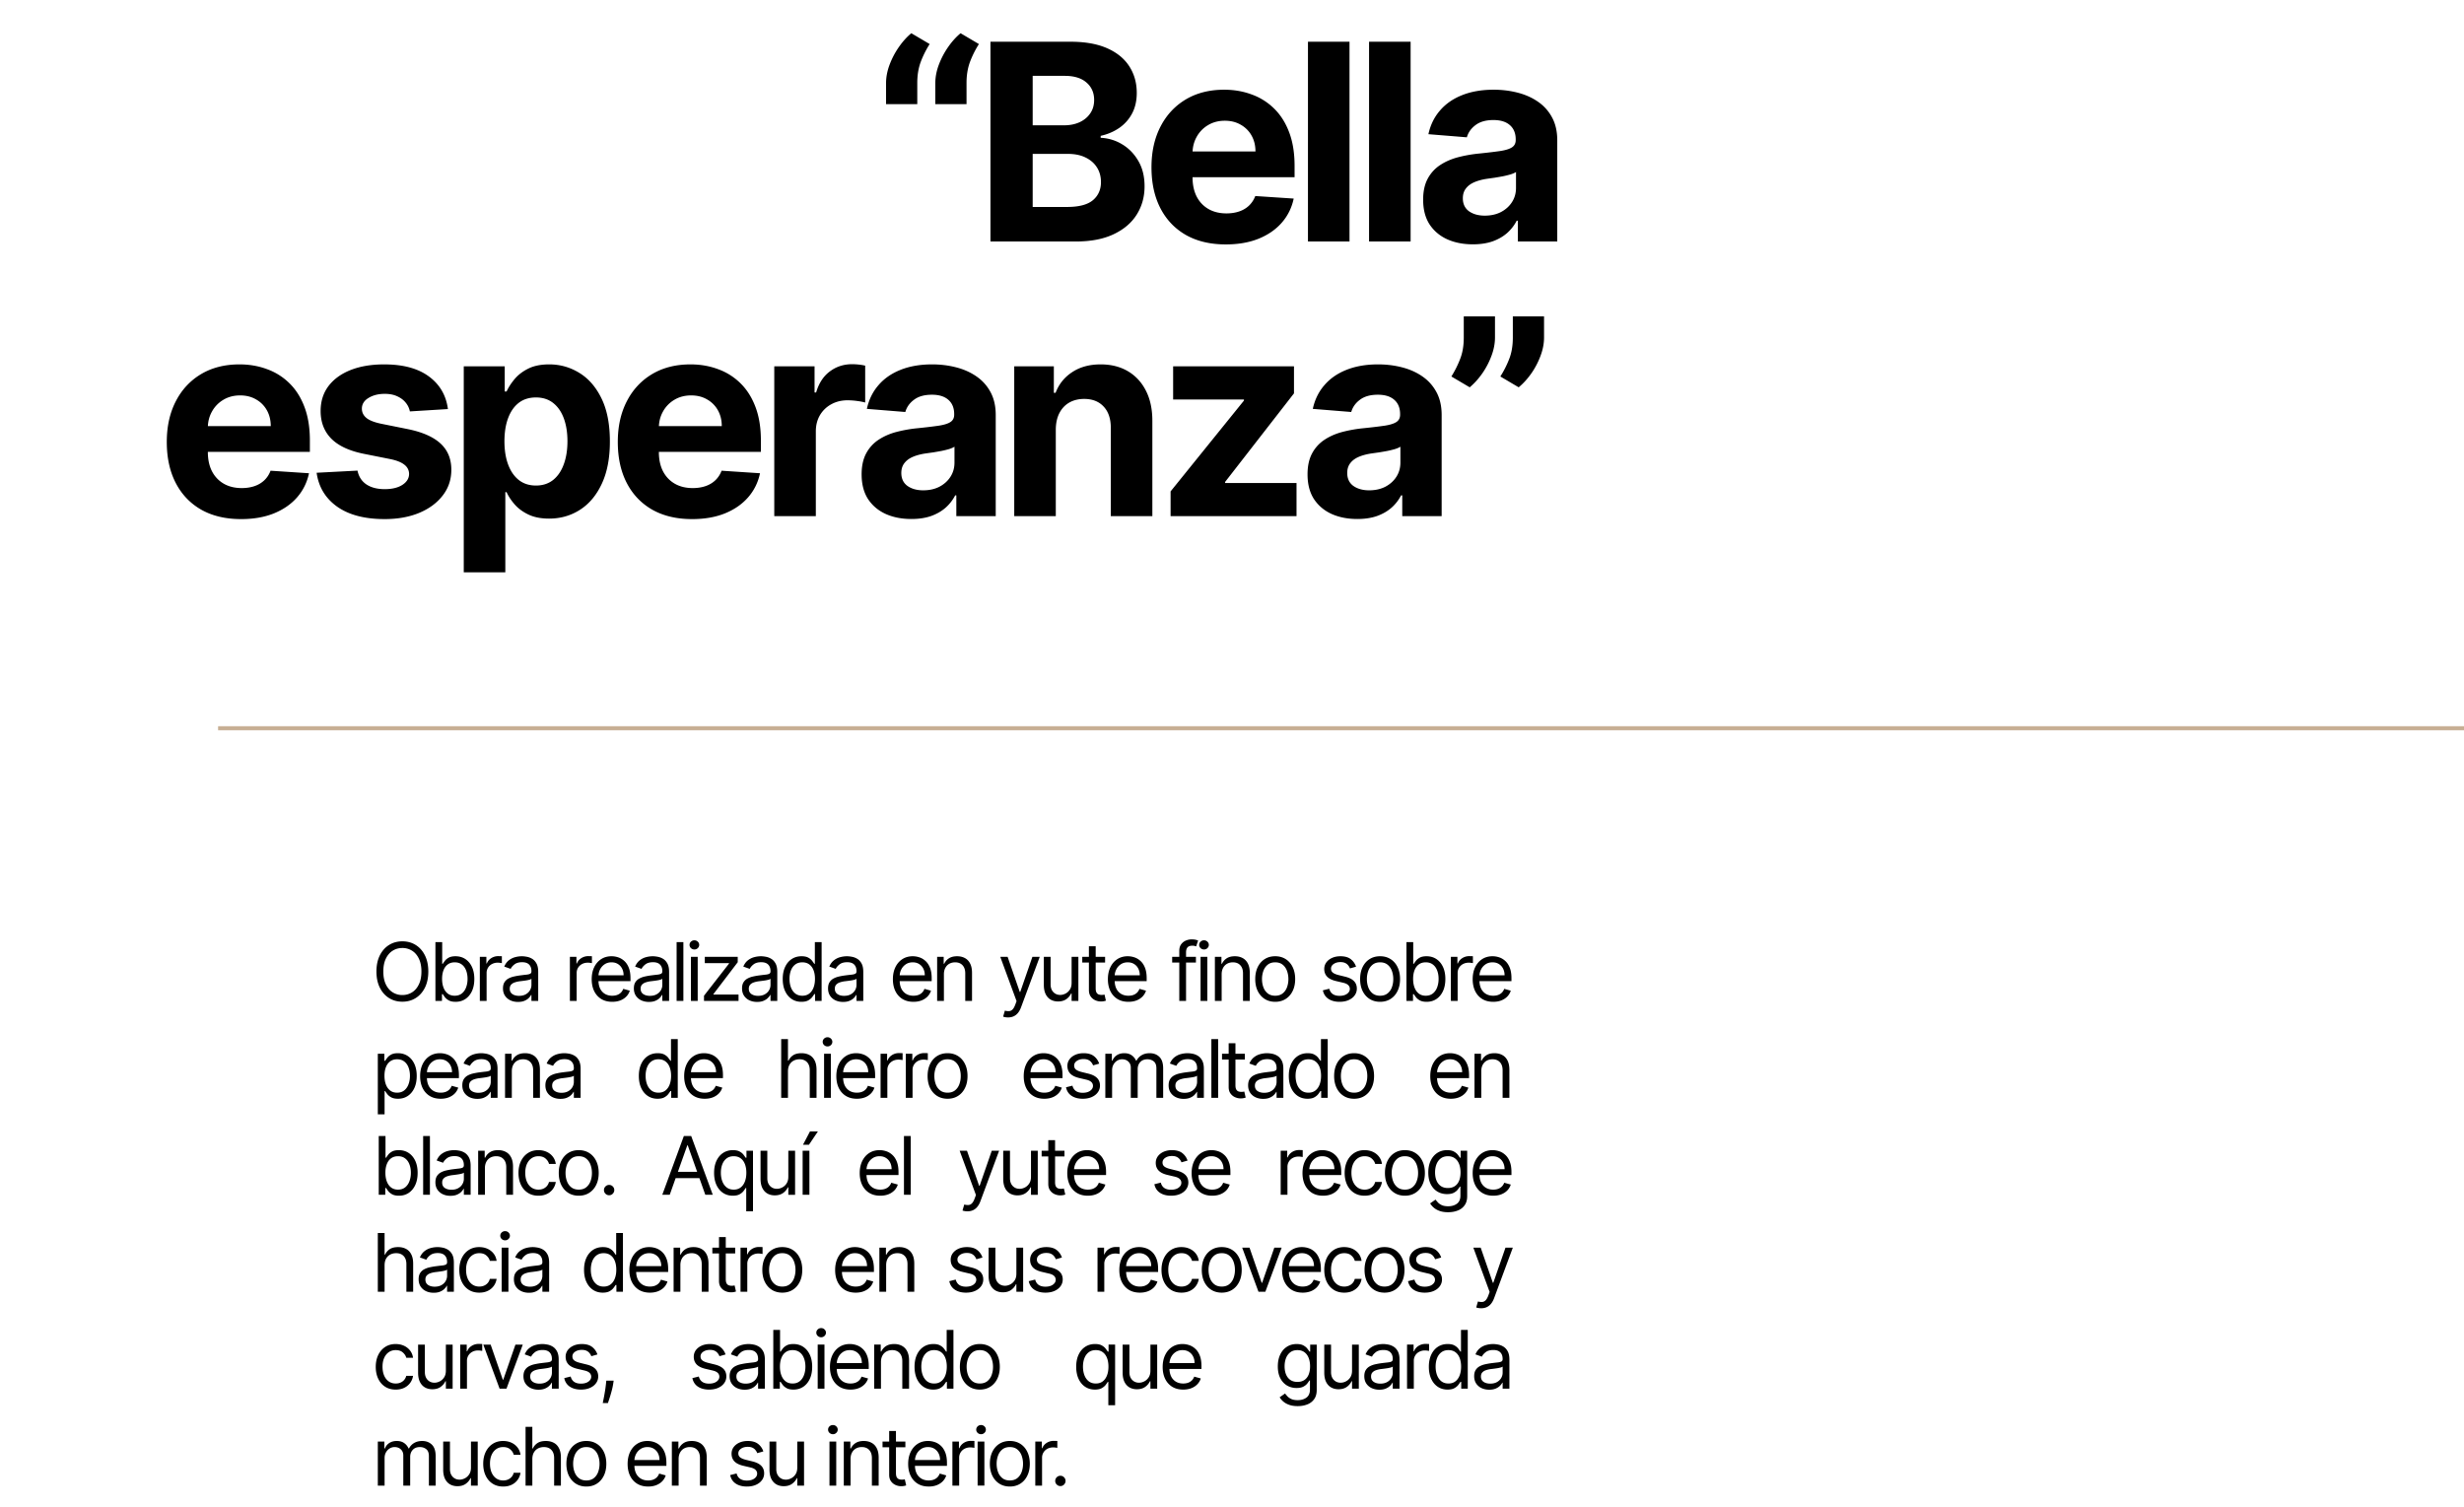 <svg xmlns="http://www.w3.org/2000/svg" width="610" height="373" fill="none"><path fill="#000" d="M219.358 25.783v-5.216c0-1.48.29-2.994.869-4.54a19.892 19.892 0 0 1 2.294-4.37c.95-1.369 1.98-2.512 3.091-3.43l4.54 2.681a23.867 23.867 0 0 0-2.222 4.443c-.563 1.546-.845 3.268-.845 5.168v5.264h-7.727zm12.194 0v-5.216c0-1.48.29-2.994.87-4.54a19.85 19.85 0 0 1 2.294-4.37c.95-1.369 1.98-2.512 3.091-3.43l4.539 2.681a23.863 23.863 0 0 0-2.221 4.443c-.564 1.546-.845 3.268-.845 5.168v5.264h-7.728zm13.649 34V10.33h19.801c3.638 0 6.673.539 9.103 1.618 2.431 1.078 4.259 2.575 5.482 4.491 1.223 1.9 1.835 4.089 1.835 6.568 0 1.932-.386 3.63-1.159 5.095a10.008 10.008 0 0 1-3.187 3.574c-1.337.918-2.866 1.57-4.588 1.956v.483a11.07 11.07 0 0 1 5.288 1.594c1.658.982 3.002 2.358 4.033 4.13 1.03 1.754 1.545 3.847 1.545 6.278 0 2.624-.652 4.966-1.956 7.027-1.288 2.044-3.195 3.662-5.723 4.853-2.527 1.192-5.642 1.787-9.345 1.787h-21.129zm10.456-8.548h8.524c2.914 0 5.039-.556 6.375-1.666 1.336-1.127 2.004-2.624 2.004-4.492 0-1.368-.33-2.575-.99-3.622-.66-1.046-1.602-1.867-2.825-2.463-1.208-.596-2.649-.893-4.323-.893h-8.765v13.136zm0-20.212h7.751c1.433 0 2.705-.25 3.815-.748 1.127-.515 2.013-1.24 2.657-2.174.66-.933.99-2.052.99-3.356 0-1.787-.636-3.228-1.908-4.323-1.256-1.094-3.043-1.642-5.361-1.642h-7.944v12.243zm47.811 29.485c-3.815 0-7.1-.773-9.852-2.319-2.737-1.561-4.846-3.767-6.327-6.616-1.481-2.866-2.222-6.254-2.222-10.166 0-3.816.741-7.164 2.222-10.046 1.481-2.881 3.566-5.127 6.254-6.737 2.705-1.61 5.876-2.415 9.514-2.415 2.447 0 4.725.395 6.834 1.184a15.162 15.162 0 0 1 5.554 3.501c1.594 1.562 2.833 3.526 3.719 5.892.885 2.35 1.328 5.103 1.328 8.259v2.825h-31.32v-6.375h21.637c0-1.481-.322-2.793-.966-3.936a6.92 6.92 0 0 0-2.681-2.68c-1.126-.66-2.438-.99-3.936-.99-1.561 0-2.946.361-4.153 1.086a7.62 7.62 0 0 0-2.801 2.873c-.676 1.192-1.022 2.52-1.039 3.985v6.061c0 1.835.339 3.42 1.015 4.757.692 1.336 1.666 2.367 2.922 3.091 1.255.724 2.744 1.087 4.467 1.087 1.143 0 2.189-.161 3.139-.483.95-.322 1.763-.805 2.439-1.45a6.298 6.298 0 0 0 1.545-2.366l9.515.628c-.483 2.286-1.473 4.282-2.97 5.989-1.482 1.69-3.397 3.01-5.748 3.96-2.334.934-5.03 1.4-8.089 1.4zm30.624-50.18v49.455h-10.287V10.33h10.287zm15.127 0v49.455h-10.287V10.33h10.287zm15.417 50.156c-2.366 0-4.475-.411-6.326-1.232-1.852-.837-3.316-2.069-4.395-3.695-1.063-1.642-1.594-3.686-1.594-6.133 0-2.06.378-3.791 1.135-5.192a9.192 9.192 0 0 1 3.091-3.38c1.304-.854 2.785-1.498 4.443-1.932a33.85 33.85 0 0 1 5.264-.918c2.158-.225 3.896-.435 5.216-.628 1.32-.21 2.278-.515 2.874-.918.596-.402.893-.998.893-1.786v-.145c0-1.53-.483-2.713-1.449-3.55-.949-.837-2.302-1.256-4.056-1.256-1.852 0-3.325.41-4.419 1.232-1.095.805-1.819 1.819-2.174 3.042l-9.514-.772c.483-2.254 1.433-4.202 2.85-5.844 1.416-1.658 3.243-2.93 5.481-3.815 2.254-.902 4.862-1.353 7.824-1.353 2.061 0 4.033.242 5.916.725 1.9.483 3.582 1.231 5.047 2.245a10.912 10.912 0 0 1 3.501 3.912c.854 1.578 1.28 3.47 1.28 5.675v25.017h-9.755V54.64h-.29a10.477 10.477 0 0 1-2.391 3.066c-.998.87-2.197 1.554-3.598 2.053-1.4.483-3.018.724-4.854.724zm2.947-7.1c1.513 0 2.849-.298 4.008-.893 1.159-.612 2.069-1.433 2.729-2.463.66-1.03.99-2.198.99-3.502V42.59c-.322.21-.765.402-1.328.58a24.78 24.78 0 0 1-1.86.458c-.692.13-1.384.25-2.076.363-.693.096-1.32.185-1.884.265-1.207.177-2.262.459-3.163.845-.902.387-1.602.91-2.101 1.57-.499.644-.749 1.449-.749 2.415 0 1.4.507 2.47 1.522 3.211 1.03.725 2.334 1.087 3.912 1.087zM59.691 128.508c-3.816 0-7.1-.773-9.853-2.319-2.736-1.561-4.845-3.767-6.326-6.616-1.481-2.866-2.222-6.254-2.222-10.166 0-3.816.74-7.164 2.222-10.046 1.48-2.881 3.565-5.127 6.254-6.737 2.704-1.61 5.876-2.415 9.514-2.415 2.447 0 4.725.395 6.834 1.184a15.158 15.158 0 0 1 5.554 3.501c1.594 1.562 2.833 3.526 3.719 5.892.885 2.35 1.328 5.103 1.328 8.259v2.825h-31.32v-6.375h21.636c0-1.481-.322-2.793-.965-3.936a6.92 6.92 0 0 0-2.68-2.68c-1.128-.66-2.44-.99-3.937-.99-1.561 0-2.946.362-4.153 1.086a7.616 7.616 0 0 0-2.801 2.874c-.677 1.191-1.023 2.519-1.039 3.984v6.061c0 1.835.338 3.421 1.014 4.757.693 1.336 1.667 2.367 2.922 3.091 1.256.724 2.745 1.087 4.468 1.087 1.143 0 2.189-.161 3.139-.483.95-.322 1.763-.805 2.439-1.449.676-.644 1.191-1.433 1.545-2.367l9.514.628c-.483 2.286-1.473 4.282-2.97 5.989-1.48 1.69-3.397 3.01-5.747 3.96-2.334.934-5.03 1.401-8.09 1.401zm51.198-27.239-9.418.58a4.871 4.871 0 0 0-1.038-2.174c-.532-.66-1.232-1.183-2.101-1.57-.853-.402-1.876-.603-3.067-.603-1.594 0-2.938.338-4.033 1.014-1.094.66-1.642 1.546-1.642 2.656 0 .886.354 1.634 1.063 2.246.708.612 1.923 1.103 3.646 1.473l6.713 1.352c3.606.741 6.295 1.932 8.065 3.574 1.771 1.642 2.657 3.8 2.657 6.472 0 2.431-.717 4.564-2.149 6.399-1.417 1.835-3.365 3.268-5.844 4.298-2.463 1.015-5.305 1.522-8.524 1.522-4.91 0-8.822-1.023-11.736-3.067-2.898-2.061-4.596-4.862-5.095-8.404l10.118-.531c.305 1.497 1.046 2.64 2.221 3.429 1.175.773 2.68 1.159 4.516 1.159 1.803 0 3.252-.346 4.346-1.038 1.111-.708 1.675-1.618 1.691-2.729-.016-.933-.411-1.698-1.183-2.294-.773-.612-1.965-1.078-3.574-1.4l-6.424-1.28c-3.622-.725-6.318-1.98-8.09-3.767-1.754-1.787-2.631-4.065-2.631-6.834 0-2.383.644-4.435 1.932-6.158 1.304-1.722 3.13-3.05 5.481-3.984 2.367-.934 5.136-1.4 8.307-1.4 4.685 0 8.371.99 11.06 2.97 2.704 1.98 4.282 4.676 4.733 8.089zm3.922 40.423v-51h10.142v6.23h.459c.451-.998 1.103-2.012 1.956-3.042.87-1.047 1.996-1.916 3.381-2.608 1.4-.709 3.139-1.063 5.216-1.063 2.704 0 5.2.709 7.486 2.125 2.286 1.4 4.113 3.518 5.481 6.351 1.368 2.817 2.053 6.351 2.053 10.601 0 4.137-.668 7.631-2.005 10.48-1.32 2.833-3.123 4.983-5.409 6.448-2.27 1.448-4.813 2.173-7.63 2.173-1.997 0-3.695-.33-5.096-.99-1.384-.66-2.519-1.489-3.404-2.487-.886-1.015-1.562-2.037-2.029-3.067h-.314v19.849h-10.287zm10.07-32.454c0 2.205.306 4.129.918 5.771.611 1.642 1.497 2.922 2.656 3.84 1.159.901 2.568 1.352 4.226 1.352 1.674 0 3.091-.459 4.25-1.377 1.159-.933 2.036-2.221 2.632-3.863.612-1.658.917-3.566.917-5.723 0-2.141-.297-4.025-.893-5.651-.596-1.626-1.473-2.898-2.632-3.815-1.159-.918-2.584-1.377-4.274-1.377-1.675 0-3.091.443-4.25 1.329-1.143.885-2.021 2.141-2.632 3.767-.612 1.626-.918 3.541-.918 5.747zm46.465 19.27c-3.815 0-7.099-.773-9.852-2.319-2.737-1.561-4.846-3.767-6.327-6.616-1.481-2.866-2.222-6.254-2.222-10.166 0-3.816.741-7.164 2.222-10.046 1.481-2.881 3.566-5.127 6.254-6.737 2.705-1.61 5.876-2.415 9.515-2.415 2.446 0 4.724.395 6.833 1.184a15.153 15.153 0 0 1 5.554 3.501c1.594 1.562 2.834 3.526 3.719 5.892.885 2.35 1.328 5.103 1.328 8.259v2.825h-31.319v-6.375h21.636c0-1.481-.322-2.793-.966-3.936a6.918 6.918 0 0 0-2.68-2.68c-1.127-.66-2.439-.99-3.936-.99-1.562 0-2.946.362-4.154 1.086a7.616 7.616 0 0 0-2.801 2.874c-.676 1.191-1.022 2.519-1.038 3.984v6.061c0 1.835.338 3.421 1.014 4.757.692 1.336 1.666 2.367 2.922 3.091 1.255.724 2.745 1.087 4.467 1.087 1.143 0 2.189-.161 3.139-.483.95-.322 1.763-.805 2.439-1.449.676-.644 1.191-1.433 1.546-2.367l9.514.628c-.483 2.286-1.473 4.282-2.97 5.989-1.481 1.69-3.397 3.01-5.747 3.96-2.335.934-5.031 1.401-8.09 1.401zm20.337-.725v-37.09h9.973v6.47h.387c.676-2.301 1.811-4.04 3.404-5.215 1.594-1.191 3.429-1.787 5.506-1.787a15.4 15.4 0 0 1 1.666.097 11.79 11.79 0 0 1 1.57.265v9.128c-.483-.145-1.151-.274-2.004-.386a18.014 18.014 0 0 0-2.343-.17c-1.513 0-2.865.33-4.056.991a7.292 7.292 0 0 0-2.802 2.704c-.676 1.159-1.014 2.496-1.014 4.009v20.984h-10.287zm33.939.7c-2.367 0-4.476-.41-6.327-1.231-1.851-.837-3.316-2.069-4.395-3.695-1.062-1.642-1.594-3.686-1.594-6.133 0-2.061.379-3.791 1.135-5.192a9.196 9.196 0 0 1 3.091-3.381c1.304-.853 2.785-1.497 4.443-1.931a33.828 33.828 0 0 1 5.265-.918c2.157-.225 3.895-.435 5.215-.628 1.321-.209 2.278-.515 2.874-.918.596-.402.894-.998.894-1.786v-.145c0-1.53-.483-2.713-1.449-3.55-.95-.837-2.302-1.256-4.057-1.256-1.851 0-3.324.41-4.419 1.232-1.095.805-1.819 1.819-2.173 3.042l-9.515-.772c.483-2.254 1.433-4.202 2.85-5.844 1.416-1.658 3.244-2.93 5.481-3.815 2.254-.902 4.862-1.353 7.824-1.353 2.061 0 4.033.242 5.916.725 1.9.483 3.582 1.231 5.047 2.246a10.924 10.924 0 0 1 3.502 3.911c.853 1.578 1.279 3.47 1.279 5.675v25.017h-9.755v-5.143h-.29a10.47 10.47 0 0 1-2.391 3.066c-.998.87-2.197 1.554-3.598 2.053-1.4.483-3.018.724-4.853.724zm2.946-7.099c1.513 0 2.849-.298 4.008-.893 1.159-.612 2.069-1.433 2.729-2.463.66-1.031.99-2.198.99-3.502v-3.936c-.322.209-.765.402-1.328.58-.548.161-1.167.313-1.86.458-.692.129-1.384.25-2.076.363-.692.096-1.32.185-1.884.265-1.207.177-2.262.459-3.163.845-.902.387-1.602.91-2.101 1.57-.499.644-.749 1.449-.749 2.415 0 1.4.508 2.471 1.522 3.211 1.03.725 2.334 1.087 3.912 1.087zm32.809-15.044v21.443H251.09v-37.09h9.804v6.543h.435c.821-2.157 2.197-3.863 4.129-5.119 1.932-1.272 4.274-1.908 7.027-1.908 2.576 0 4.822.564 6.737 1.69 1.916 1.128 3.405 2.737 4.468 4.83 1.062 2.077 1.593 4.556 1.593 7.438v23.616h-10.286v-21.781c.016-2.27-.564-4.041-1.739-5.313-1.175-1.287-2.793-1.931-4.854-1.931-1.384 0-2.608.297-3.67.893-1.047.596-1.868 1.465-2.463 2.608-.58 1.127-.878 2.487-.894 4.081zm28.421 21.443v-6.133l18.159-22.482v-.266h-17.531v-8.21h29.919v6.69l-17.049 21.925v.266h17.677v8.21h-31.175zm46.217.7c-2.366 0-4.475-.41-6.326-1.231-1.852-.837-3.317-2.069-4.395-3.695-1.063-1.642-1.594-3.686-1.594-6.133 0-2.061.378-3.791 1.135-5.192a9.196 9.196 0 0 1 3.091-3.381c1.304-.853 2.785-1.497 4.443-1.931a33.815 33.815 0 0 1 5.264-.918c2.158-.225 3.896-.435 5.216-.628 1.32-.209 2.278-.515 2.874-.918.595-.402.893-.998.893-1.786v-.145c0-1.53-.483-2.713-1.449-3.55-.949-.837-2.302-1.256-4.056-1.256-1.852 0-3.325.41-4.419 1.232-1.095.805-1.82 1.819-2.174 3.042l-9.514-.772c.483-2.254 1.433-4.202 2.849-5.844 1.417-1.658 3.244-2.93 5.482-3.815 2.254-.902 4.862-1.353 7.824-1.353 2.06 0 4.033.242 5.916.725 1.9.483 3.582 1.231 5.047 2.246a10.912 10.912 0 0 1 3.501 3.911c.854 1.578 1.28 3.47 1.28 5.675v25.017h-9.755v-5.143h-.29a10.47 10.47 0 0 1-2.391 3.066c-.998.87-2.197 1.554-3.598 2.053-1.4.483-3.018.724-4.854.724zm2.946-7.099c1.514 0 2.85-.298 4.009-.893 1.159-.612 2.069-1.433 2.729-2.463.66-1.031.99-2.198.99-3.502v-3.936c-.322.209-.765.402-1.328.58a24.42 24.42 0 0 1-1.86.458 93.01 93.01 0 0 1-2.077.363c-.692.096-1.32.185-1.883.265-1.207.177-2.262.459-3.163.845-.902.387-1.602.91-2.101 1.57-.499.644-.749 1.449-.749 2.415 0 1.4.507 2.471 1.521 3.211 1.031.725 2.335 1.087 3.912 1.087zm31.144-43.055v5.216c0 1.48-.29 2.994-.87 4.54a19.308 19.308 0 0 1-2.269 4.346c-.95 1.352-1.989 2.503-3.116 3.453l-4.539-2.68a25.288 25.288 0 0 0 2.125-4.226c.628-1.546.941-3.34.941-5.385v-5.264h7.728zm12.146 0v5.216c0 1.48-.29 2.994-.869 4.54a19.311 19.311 0 0 1-2.27 4.346c-.95 1.352-1.996 2.503-3.139 3.453l-4.54-2.68a24.185 24.185 0 0 0 2.149-4.226c.628-1.546.942-3.34.942-5.385v-5.264h7.727zM106.034 240.51c0 1.535-.277 2.86-.831 3.978-.554 1.117-1.314 1.979-2.28 2.585-.966.606-2.069.909-3.31.909-1.24 0-2.343-.303-3.309-.909-.966-.606-1.726-1.468-2.28-2.585-.554-1.118-.83-2.443-.83-3.978 0-1.534.276-2.859.83-3.977.554-1.117 1.314-1.979 2.28-2.585.966-.606 2.07-.909 3.31-.909 1.24 0 2.343.303 3.309.909.966.606 1.726 1.468 2.28 2.585.554 1.118.831 2.443.831 3.977zm-1.704 0c0-1.259-.211-2.322-.633-3.188-.416-.867-.982-1.523-1.697-1.968a4.402 4.402 0 0 0-2.386-.667c-.881 0-1.679.222-2.394.667-.71.445-1.276 1.101-1.697 1.968-.417.866-.625 1.929-.625 3.188 0 1.26.208 2.323.625 3.189.421.867.987 1.523 1.697 1.968a4.437 4.437 0 0 0 2.394.667c.88 0 1.676-.222 2.386-.667.715-.445 1.281-1.101 1.697-1.968.422-.866.633-1.929.633-3.189zm3.466 7.273v-14.545h1.676v5.369h.142c.123-.189.293-.431.511-.724.223-.299.54-.564.952-.796.417-.237.98-.355 1.69-.355.919 0 1.729.23 2.429.689.701.459 1.248 1.11 1.641 1.953s.589 1.837.589 2.983c0 1.155-.196 2.157-.589 3.004-.393.843-.938 1.497-1.634 1.961-.696.459-1.498.688-2.407.688-.701 0-1.262-.116-1.683-.348-.422-.236-.746-.504-.974-.802a10.726 10.726 0 0 1-.525-.753h-.199v1.676h-1.619zm1.647-5.454c0 .824.121 1.55.363 2.18.241.625.594 1.115 1.058 1.47.464.351 1.032.526 1.704.526.701 0 1.286-.185 1.755-.554.473-.374.828-.876 1.065-1.506.242-.634.362-1.34.362-2.116 0-.767-.118-1.459-.355-2.074-.232-.62-.585-1.111-1.058-1.47-.469-.365-1.058-.547-1.769-.547-.681 0-1.254.173-1.718.518-.464.341-.815.819-1.051 1.435-.237.611-.356 1.323-.356 2.138zm9.347 5.454v-10.909h1.62v1.648h.113c.199-.54.559-.978 1.08-1.314a3.179 3.179 0 0 1 1.761-.504c.123 0 .277.002.462.007.185.004.324.012.419.021v1.705a4.424 4.424 0 0 0-.391-.064 3.855 3.855 0 0 0-.632-.05 2.96 2.96 0 0 0-1.42.334 2.446 2.446 0 0 0-1.336 2.223v6.903h-1.676zm9.452.256c-.691 0-1.319-.13-1.882-.391a3.222 3.222 0 0 1-1.342-1.143c-.332-.502-.498-1.108-.498-1.818 0-.625.123-1.132.37-1.52a2.61 2.61 0 0 1 .987-.924 5.203 5.203 0 0 1 1.364-.497 17.043 17.043 0 0 1 1.512-.27 65.775 65.775 0 0 1 1.613-.191c.416-.048.719-.126.909-.235.194-.109.291-.298.291-.568v-.057c0-.701-.192-1.245-.575-1.633-.379-.389-.955-.583-1.726-.583-.8 0-1.428.176-1.882.526-.455.35-.775.724-.959 1.122l-1.591-.568c.284-.663.663-1.179 1.136-1.548a4.261 4.261 0 0 1 1.563-.782 6.508 6.508 0 0 1 1.676-.227c.35 0 .753.043 1.207.128.46.08.902.248 1.328.504.431.256.789.642 1.073 1.158.284.516.426 1.207.426 2.074v7.187h-1.676v-1.477h-.085c-.114.237-.303.49-.569.76-.265.27-.617.499-1.058.689-.44.189-.978.284-1.612.284zm.256-1.506c.663 0 1.221-.13 1.676-.39.459-.261.805-.597 1.037-1.009.236-.412.355-.845.355-1.3V242.3c-.071.085-.227.164-.469.235a7.96 7.96 0 0 1-.824.177 34.867 34.867 0 0 1-1.605.213 6.396 6.396 0 0 0-1.221.277c-.375.123-.678.31-.91.561-.227.247-.34.583-.34 1.009 0 .582.215 1.023.646 1.321.435.293.987.44 1.655.44zm12.587 1.25v-10.909h1.619v1.648h.114c.198-.54.558-.978 1.079-1.314a3.179 3.179 0 0 1 1.761-.504c.124 0 .277.002.462.007.185.004.324.012.419.021v1.705a4.424 4.424 0 0 0-.391-.064 3.846 3.846 0 0 0-.632-.05c-.53 0-1.003.111-1.42.334a2.517 2.517 0 0 0-.98.909 2.445 2.445 0 0 0-.355 1.314v6.903h-1.676zm10.483.227c-1.051 0-1.958-.232-2.72-.696-.758-.468-1.343-1.122-1.755-1.96-.407-.843-.61-1.823-.61-2.94 0-1.118.203-2.102.61-2.955.412-.857.985-1.524 1.719-2.003.739-.482 1.6-.724 2.585-.724.569 0 1.13.095 1.684.284.554.19 1.058.497 1.512.923.455.422.817.981 1.087 1.677.27.696.405 1.553.405 2.571v.71h-8.409v-1.449h6.704c0-.616-.123-1.165-.369-1.648a2.775 2.775 0 0 0-1.037-1.143c-.445-.28-.971-.419-1.577-.419-.667 0-1.245.165-1.733.497a3.28 3.28 0 0 0-1.115 1.278 3.763 3.763 0 0 0-.39 1.691v.966c0 .823.142 1.522.426 2.095a3.074 3.074 0 0 0 1.2 1.299c.511.294 1.106.441 1.783.441.44 0 .838-.062 1.193-.185.36-.128.67-.317.93-.568.261-.256.462-.573.604-.952l1.619.455a3.594 3.594 0 0 1-.859 1.449 4.19 4.19 0 0 1-1.491.966c-.592.227-1.258.34-1.996.34zm9.077.029c-.692 0-1.319-.13-1.882-.391a3.23 3.23 0 0 1-1.343-1.143c-.331-.502-.497-1.108-.497-1.818 0-.625.123-1.132.37-1.52a2.61 2.61 0 0 1 .987-.924 5.21 5.21 0 0 1 1.363-.497 17.13 17.13 0 0 1 1.513-.27c.663-.085 1.2-.149 1.612-.191.417-.048.72-.126.909-.235.195-.109.292-.298.292-.568v-.057c0-.701-.192-1.245-.576-1.633-.378-.389-.954-.583-1.725-.583-.801 0-1.428.176-1.883.526-.454.35-.774.724-.958 1.122l-1.591-.568c.284-.663.663-1.179 1.136-1.548a4.261 4.261 0 0 1 1.563-.782 6.503 6.503 0 0 1 1.676-.227c.35 0 .753.043 1.207.128.459.08.902.248 1.328.504.431.256.789.642 1.073 1.158.284.516.426 1.207.426 2.074v7.187h-1.676v-1.477h-.086c-.113.237-.303.49-.568.76-.265.27-.618.499-1.058.689-.44.189-.978.284-1.612.284zm.255-1.506c.663 0 1.222-.13 1.677-.39.459-.261.805-.597 1.037-1.009.236-.412.355-.845.355-1.3V242.3c-.071.085-.228.164-.469.235a7.96 7.96 0 0 1-.824.177 34.867 34.867 0 0 1-1.605.213 6.406 6.406 0 0 0-1.222.277c-.374.123-.677.31-.909.561-.227.247-.341.583-.341 1.009 0 .582.216 1.023.647 1.321.435.293.987.44 1.654.44zm8.28-13.295v14.545h-1.676v-14.545h1.676zm1.87 14.545v-10.909h1.676v10.909h-1.676zm.852-12.727c-.326 0-.608-.111-.845-.334a1.071 1.071 0 0 1-.348-.802c0-.313.116-.58.348-.803.237-.223.519-.334.845-.334.327 0 .607.111.839.334.236.223.355.49.355.803 0 .312-.119.58-.355.802a1.167 1.167 0 0 1-.839.334zm2.382 12.727v-1.278l6.193-7.955v-.113h-5.994v-1.563h8.153v1.335l-6.023 7.898v.114h6.222v1.562h-8.551zm13.143.256c-.691 0-1.319-.13-1.882-.391a3.23 3.23 0 0 1-1.343-1.143c-.331-.502-.497-1.108-.497-1.818 0-.625.123-1.132.37-1.52a2.61 2.61 0 0 1 .987-.924 5.21 5.21 0 0 1 1.363-.497 17.13 17.13 0 0 1 1.513-.27c.663-.085 1.2-.149 1.612-.191.417-.048.72-.126.909-.235.195-.109.292-.298.292-.568v-.057c0-.701-.192-1.245-.576-1.633-.378-.389-.954-.583-1.725-.583-.801 0-1.428.176-1.883.526-.454.35-.774.724-.958 1.122l-1.591-.568c.284-.663.663-1.179 1.136-1.548a4.261 4.261 0 0 1 1.563-.782 6.503 6.503 0 0 1 1.676-.227c.35 0 .753.043 1.207.128.459.08.902.248 1.328.504.431.256.789.642 1.073 1.158.284.516.426 1.207.426 2.074v7.187h-1.676v-1.477h-.086c-.113.237-.303.49-.568.76-.265.27-.618.499-1.058.689-.44.189-.978.284-1.612.284zm.256-1.506c.662 0 1.221-.13 1.676-.39.459-.261.805-.597 1.037-1.009.236-.412.355-.845.355-1.3V242.3c-.071.085-.228.164-.469.235a7.96 7.96 0 0 1-.824.177 34.867 34.867 0 0 1-1.605.213 6.406 6.406 0 0 0-1.222.277c-.374.123-.677.31-.909.561-.227.247-.341.583-.341 1.009 0 .582.216 1.023.647 1.321.435.293.987.44 1.655.44zm10.722 1.477c-.909 0-1.711-.229-2.407-.688-.696-.464-1.241-1.118-1.634-1.961-.393-.847-.589-1.849-.589-3.004 0-1.146.196-2.14.589-2.983.393-.843.94-1.494 1.641-1.953.701-.459 1.51-.689 2.429-.689.71 0 1.271.118 1.683.355.417.232.734.497.952.796.222.293.395.535.518.724h.142v-5.369h1.676v14.545h-1.619v-1.676h-.199c-.123.199-.298.45-.525.753-.228.298-.552.566-.973.802-.422.232-.983.348-1.684.348zm.228-1.505c.672 0 1.24-.175 1.704-.526.464-.355.817-.845 1.058-1.47.242-.63.363-1.356.363-2.18 0-.815-.119-1.527-.355-2.138-.237-.616-.588-1.094-1.052-1.435-.464-.345-1.036-.518-1.718-.518-.711 0-1.302.182-1.776.547-.469.359-.821.85-1.058 1.47-.232.615-.348 1.307-.348 2.074 0 .776.118 1.482.355 2.116.241.63.597 1.132 1.065 1.506.474.369 1.061.554 1.762.554zm10.085 1.534c-.691 0-1.318-.13-1.882-.391a3.228 3.228 0 0 1-1.342-1.143c-.332-.502-.497-1.108-.497-1.818 0-.625.123-1.132.369-1.52a2.61 2.61 0 0 1 .987-.924 5.216 5.216 0 0 1 1.364-.497 17.065 17.065 0 0 1 1.513-.27 65.21 65.21 0 0 1 1.612-.191c.416-.048.72-.126.909-.235.194-.109.291-.298.291-.568v-.057c0-.701-.192-1.245-.575-1.633-.379-.389-.954-.583-1.726-.583-.8 0-1.428.176-1.882.526-.455.35-.774.724-.959 1.122l-1.591-.568c.284-.663.663-1.179 1.136-1.548.479-.374 1-.635 1.563-.782a6.508 6.508 0 0 1 1.676-.227c.351 0 .753.043 1.208.128.459.08.902.248 1.328.504.431.256.788.642 1.072 1.158.284.516.426 1.207.426 2.074v7.187h-1.676v-1.477h-.085c-.114.237-.303.49-.568.76-.265.27-.618.499-1.059.689-.44.189-.977.284-1.612.284zm.256-1.506c.663 0 1.221-.13 1.676-.39.459-.261.805-.597 1.037-1.009.237-.412.355-.845.355-1.3V242.3c-.071.085-.227.164-.469.235a7.902 7.902 0 0 1-.824.177 34.261 34.261 0 0 1-1.605.213 6.413 6.413 0 0 0-1.221.277c-.374.123-.677.31-.909.561-.228.247-.341.583-.341 1.009 0 .582.215 1.023.646 1.321.436.293.987.44 1.655.44zm17.161 1.477c-1.051 0-1.958-.232-2.72-.696-.758-.468-1.343-1.122-1.755-1.96-.407-.843-.611-1.823-.611-2.94 0-1.118.204-2.102.611-2.955.412-.857.985-1.524 1.719-2.003.739-.482 1.6-.724 2.585-.724.568 0 1.129.095 1.683.284.554.19 1.059.497 1.513.923.455.422.817.981 1.087 1.677.27.696.405 1.553.405 2.571v.71h-8.409v-1.449h6.704c0-.616-.123-1.165-.369-1.648a2.782 2.782 0 0 0-1.037-1.143c-.445-.28-.971-.419-1.577-.419-.667 0-1.245.165-1.733.497a3.28 3.28 0 0 0-1.115 1.278 3.763 3.763 0 0 0-.39 1.691v.966c0 .823.142 1.522.426 2.095a3.074 3.074 0 0 0 1.2 1.299c.511.294 1.106.441 1.783.441.44 0 .838-.062 1.193-.185.36-.128.67-.317.93-.568.261-.256.462-.573.604-.952l1.619.455a3.594 3.594 0 0 1-.859 1.449c-.403.412-.9.734-1.492.966-.591.227-1.257.34-1.995.34zm7.543-6.789v6.562h-1.677v-10.909h1.62v1.705h.142a3.117 3.117 0 0 1 1.165-1.336c.52-.34 1.193-.511 2.017-.511.738 0 1.385.152 1.939.455.554.298.984.752 1.292 1.363.308.606.462 1.373.462 2.301v6.932h-1.676v-6.818c0-.857-.223-1.525-.668-2.003-.445-.483-1.056-.724-1.832-.724-.535 0-1.014.116-1.435.348-.417.232-.746.57-.987 1.015-.242.445-.362.985-.362 1.62zm15.885 10.653c-.284 0-.537-.024-.759-.071a1.997 1.997 0 0 1-.462-.128l.426-1.477c.407.104.767.142 1.08.114.312-.029.589-.168.831-.419.246-.247.471-.647.674-1.201l.313-.852-4.034-10.966h1.818l3.011 8.693h.114l3.011-8.693h1.818l-4.63 12.5c-.209.564-.467 1.03-.774 1.399a2.908 2.908 0 0 1-1.073.831c-.402.18-.857.27-1.364.27zm15.729-8.551v-6.449h1.676v10.909h-1.676v-1.846h-.114a3.576 3.576 0 0 1-1.193 1.413c-.54.383-1.222.575-2.046.575-.681 0-1.287-.149-1.818-.447-.53-.303-.947-.758-1.25-1.364-.303-.611-.454-1.38-.454-2.308v-6.932h1.676v6.818c0 .796.222 1.43.668 1.904.449.473 1.022.71 1.718.71.417 0 .841-.107 1.272-.32.435-.213.8-.539 1.093-.98.299-.44.448-1.001.448-1.683zm8.29-6.449v1.421h-5.653v-1.421h5.653zm-4.006-2.614h1.677v10.398c0 .474.068.829.206 1.066.142.232.322.388.539.468.223.076.457.114.703.114.185 0 .337-.01.455-.028l.284-.057.341 1.505a3.275 3.275 0 0 1-.476.128 3.456 3.456 0 0 1-.774.071c-.473 0-.937-.102-1.392-.305a2.764 2.764 0 0 1-1.122-.931c-.294-.416-.441-.942-.441-1.576V234.26zm9.784 13.75c-1.051 0-1.958-.232-2.72-.696-.758-.468-1.342-1.122-1.754-1.96-.407-.843-.611-1.823-.611-2.94 0-1.118.204-2.102.611-2.955.412-.857.985-1.524 1.718-2.003.739-.482 1.601-.724 2.586-.724.568 0 1.129.095 1.683.284.554.19 1.058.497 1.513.923.454.422.816.981 1.086 1.677.27.696.405 1.553.405 2.571v.71h-8.409v-1.449h6.705c0-.616-.123-1.165-.37-1.648a2.775 2.775 0 0 0-1.037-1.143c-.445-.28-.97-.419-1.576-.419-.668 0-1.246.165-1.733.497a3.271 3.271 0 0 0-1.115 1.278 3.75 3.75 0 0 0-.391 1.691v.966c0 .823.142 1.522.426 2.095a3.074 3.074 0 0 0 1.2 1.299c.512.294 1.106.441 1.783.441.44 0 .838-.062 1.193-.185.36-.128.67-.317.931-.568.26-.256.461-.573.603-.952l1.62.455a3.596 3.596 0 0 1-.86 1.449 4.18 4.18 0 0 1-1.491.966c-.592.227-1.257.34-1.996.34zm16.708-11.136v1.421h-5.881v-1.421h5.881zm-4.119 10.909v-12.415c0-.625.147-1.145.44-1.562a2.735 2.735 0 0 1 1.144-.938 3.614 3.614 0 0 1 1.484-.312c.412 0 .748.033 1.009.099.26.067.454.128.582.185l-.483 1.449a7.973 7.973 0 0 0-.355-.107 2.181 2.181 0 0 0-.583-.064c-.554 0-.954.14-1.2.419-.241.28-.362.689-.362 1.229v12.017h-1.676zm5.268 0v-10.909h1.676v10.909h-1.676zm.852-12.727c-.326 0-.608-.111-.845-.334a1.071 1.071 0 0 1-.348-.802c0-.313.116-.58.348-.803.237-.223.519-.334.845-.334.327 0 .607.111.839.334.236.223.355.49.355.803 0 .312-.119.58-.355.802a1.167 1.167 0 0 1-.839.334zm4.37 6.165v6.562h-1.676v-10.909h1.62v1.705h.142a3.121 3.121 0 0 1 1.164-1.336c.521-.34 1.194-.511 2.017-.511.739 0 1.385.152 1.939.455.554.298.985.752 1.293 1.363.308.606.462 1.373.462 2.301v6.932h-1.676v-6.818c0-.857-.223-1.525-.668-2.003-.445-.483-1.056-.724-1.832-.724-.536 0-1.014.116-1.435.348-.417.232-.746.57-.987 1.015-.242.445-.363.985-.363 1.62zm13.255 6.789c-.984 0-1.849-.234-2.592-.703-.739-.468-1.316-1.124-1.733-1.967-.412-.843-.618-1.828-.618-2.955 0-1.136.206-2.128.618-2.975.417-.848.994-1.506 1.733-1.975.743-.469 1.608-.703 2.592-.703.985 0 1.847.234 2.586.703.743.469 1.321 1.127 1.733 1.975.416.847.625 1.839.625 2.975 0 1.127-.209 2.112-.625 2.955-.412.843-.99 1.499-1.733 1.967-.739.469-1.601.703-2.586.703zm0-1.505c.748 0 1.364-.192 1.847-.575.483-.384.84-.888 1.072-1.513a5.793 5.793 0 0 0 .348-2.032 5.85 5.85 0 0 0-.348-2.038c-.232-.63-.589-1.139-1.072-1.527-.483-.388-1.099-.582-1.847-.582s-1.363.194-1.846.582a3.433 3.433 0 0 0-1.073 1.527 5.85 5.85 0 0 0-.348 2.038c0 .73.116 1.407.348 2.032.232.625.59 1.129 1.073 1.513.483.383 1.098.575 1.846.575zm20.013-7.188-1.506.426a2.796 2.796 0 0 0-.419-.731 2.035 2.035 0 0 0-.739-.597c-.312-.156-.712-.234-1.2-.234-.668 0-1.224.154-1.669.462-.44.303-.661.688-.661 1.157 0 .417.152.746.455.987.303.242.777.443 1.42.604l1.62.398c.975.237 1.702.599 2.18 1.087.478.482.718 1.105.718 1.867 0 .625-.18 1.184-.54 1.677-.355.492-.853.88-1.492 1.164-.639.284-1.382.426-2.23.426-1.113 0-2.033-.241-2.763-.724-.729-.483-1.19-1.188-1.385-2.116l1.591-.398c.152.587.438 1.027.86 1.321.426.293.982.44 1.669.44.781 0 1.401-.166 1.861-.497.464-.336.696-.739.696-1.207a1.27 1.27 0 0 0-.398-.952c-.265-.26-.672-.455-1.222-.582l-1.818-.427c-.999-.236-1.733-.603-2.202-1.1-.464-.502-.696-1.13-.696-1.883 0-.615.173-1.16.519-1.633.35-.474.826-.845 1.427-1.115.606-.27 1.293-.405 2.06-.405 1.08 0 1.927.237 2.543.71a3.839 3.839 0 0 1 1.321 1.875zm5.953 8.693c-.984 0-1.849-.234-2.592-.703-.739-.468-1.316-1.124-1.733-1.967-.412-.843-.618-1.828-.618-2.955 0-1.136.206-2.128.618-2.975.417-.848.994-1.506 1.733-1.975.743-.469 1.608-.703 2.592-.703.985 0 1.847.234 2.586.703.743.469 1.321 1.127 1.733 1.975.416.847.625 1.839.625 2.975 0 1.127-.209 2.112-.625 2.955-.412.843-.99 1.499-1.733 1.967-.739.469-1.601.703-2.586.703zm0-1.505c.749 0 1.364-.192 1.847-.575.483-.384.84-.888 1.072-1.513a5.793 5.793 0 0 0 .348-2.032 5.85 5.85 0 0 0-.348-2.038c-.232-.63-.589-1.139-1.072-1.527-.483-.388-1.098-.582-1.847-.582-.748 0-1.363.194-1.846.582a3.433 3.433 0 0 0-1.073 1.527 5.85 5.85 0 0 0-.348 2.038c0 .73.116 1.407.348 2.032.232.625.59 1.129 1.073 1.513.483.383 1.098.575 1.846.575zm6.529 1.278v-14.545h1.677v5.369h.142c.123-.189.293-.431.511-.724.223-.299.54-.564.952-.796.416-.237.98-.355 1.69-.355.919 0 1.728.23 2.429.689.701.459 1.248 1.11 1.641 1.953s.589 1.837.589 2.983c0 1.155-.196 2.157-.589 3.004-.393.843-.938 1.497-1.634 1.961-.696.459-1.498.688-2.408.688-.7 0-1.261-.116-1.683-.348-.421-.236-.745-.504-.973-.802a10.726 10.726 0 0 1-.525-.753h-.199v1.676h-1.62zm1.648-5.454c0 .824.121 1.55.362 2.18.242.625.595 1.115 1.059 1.47.464.351 1.032.526 1.704.526.701 0 1.286-.185 1.754-.554.474-.374.829-.876 1.066-1.506.241-.634.362-1.34.362-2.116 0-.767-.118-1.459-.355-2.074-.232-.62-.585-1.111-1.058-1.47-.469-.365-1.059-.547-1.769-.547-.682 0-1.255.173-1.719.518-.464.341-.814.819-1.051 1.435-.236.611-.355 1.323-.355 2.138zm9.347 5.454v-10.909h1.619v1.648h.114c.199-.54.559-.978 1.08-1.314a3.177 3.177 0 0 1 1.761-.504c.123 0 .277.002.462.007.184.004.324.012.419.021v1.705a4.424 4.424 0 0 0-.391-.064 3.864 3.864 0 0 0-.632-.05c-.53 0-1.004.111-1.421.334a2.53 2.53 0 0 0-.98.909 2.454 2.454 0 0 0-.355 1.314v6.903h-1.676zm10.483.227c-1.051 0-1.958-.232-2.72-.696-.757-.468-1.342-1.122-1.754-1.96-.407-.843-.611-1.823-.611-2.94 0-1.118.204-2.102.611-2.955.412-.857.985-1.524 1.719-2.003.738-.482 1.6-.724 2.585-.724.568 0 1.129.095 1.683.284.554.19 1.058.497 1.513.923.454.422.817.981 1.087 1.677.269.696.404 1.553.404 2.571v.71h-8.409v-1.449h6.705c0-.616-.123-1.165-.369-1.648a2.788 2.788 0 0 0-1.037-1.143c-.445-.28-.971-.419-1.577-.419-.668 0-1.245.165-1.733.497a3.271 3.271 0 0 0-1.115 1.278 3.75 3.75 0 0 0-.391 1.691v.966c0 .823.142 1.522.426 2.095a3.07 3.07 0 0 0 1.201 1.299c.511.294 1.105.441 1.782.441.441 0 .838-.062 1.194-.185.359-.128.67-.317.93-.568.26-.256.462-.573.604-.952l1.619.455a3.605 3.605 0 0 1-.859 1.449c-.403.412-.9.734-1.492.966-.592.227-1.257.34-1.996.34zM93.534 275.874v-15h1.62v1.733h.198c.123-.189.294-.431.512-.724.222-.299.54-.564.951-.796.417-.237.98-.355 1.69-.355.92 0 1.729.23 2.43.689.7.459 1.247 1.11 1.64 1.953.393.843.59 1.837.59 2.983 0 1.155-.197 2.157-.59 3.004-.393.843-.937 1.497-1.633 1.961-.696.459-1.499.688-2.408.688-.7 0-1.262-.116-1.683-.348-.421-.236-.746-.504-.973-.802a10.726 10.726 0 0 1-.526-.753h-.142v5.767h-1.676zm1.648-9.545c0 .824.12 1.55.362 2.18.242.625.594 1.115 1.058 1.47.464.351 1.032.526 1.705.526.7 0 1.285-.185 1.754-.554.474-.374.829-.876 1.065-1.506.242-.634.363-1.34.363-2.116 0-.767-.119-1.459-.355-2.074-.232-.62-.585-1.111-1.059-1.47-.469-.365-1.058-.547-1.768-.547-.682 0-1.255.173-1.719.518-.464.341-.814.819-1.051 1.435-.237.611-.355 1.323-.355 2.138zm13.913 5.681c-1.051 0-1.957-.232-2.72-.696-.757-.468-1.342-1.122-1.754-1.96-.407-.843-.611-1.823-.611-2.94 0-1.118.204-2.102.611-2.955.412-.857.985-1.524 1.719-2.003.738-.482 1.6-.724 2.585-.724.568 0 1.129.095 1.683.284.554.19 1.058.497 1.513.923.455.422.817.981 1.087 1.677.27.696.405 1.553.405 2.571v.71h-8.41v-1.449h6.705c0-.616-.123-1.165-.369-1.648a2.782 2.782 0 0 0-1.037-1.143c-.445-.28-.971-.419-1.577-.419-.668 0-1.245.165-1.733.497a3.271 3.271 0 0 0-1.115 1.278 3.763 3.763 0 0 0-.391 1.691v.966c0 .823.142 1.522.427 2.095a3.062 3.062 0 0 0 1.2 1.299c.511.294 1.105.441 1.782.441.441 0 .839-.062 1.194-.185.359-.128.67-.317.93-.568.26-.256.462-.573.604-.952l1.619.455a3.594 3.594 0 0 1-.859 1.449c-.403.412-.9.734-1.492.966-.592.227-1.257.34-1.996.34zm9.077.029c-.691 0-1.318-.13-1.882-.391a3.228 3.228 0 0 1-1.342-1.143c-.331-.502-.497-1.108-.497-1.818 0-.625.123-1.132.369-1.52a2.61 2.61 0 0 1 .987-.924 5.216 5.216 0 0 1 1.364-.497 17.065 17.065 0 0 1 1.513-.27c.663-.085 1.2-.149 1.612-.191.417-.048.72-.126.909-.235.194-.109.291-.298.291-.568v-.057c0-.701-.191-1.245-.575-1.633-.379-.389-.954-.583-1.726-.583-.8 0-1.427.176-1.882.526-.454.35-.774.724-.959 1.122l-1.591-.568c.284-.663.663-1.179 1.137-1.548a4.265 4.265 0 0 1 1.562-.782 6.508 6.508 0 0 1 1.676-.227c.351 0 .753.043 1.208.128.459.08.902.248 1.328.504.431.256.788.642 1.072 1.158.284.516.426 1.207.426 2.074v7.187h-1.676v-1.477h-.085c-.114.237-.303.49-.568.76-.265.27-.618.499-1.058.689-.441.189-.978.284-1.613.284zm.256-1.506c.663 0 1.222-.13 1.676-.39.46-.261.805-.597 1.037-1.009.237-.412.355-.845.355-1.3V266.3c-.071.085-.227.164-.468.235a8.017 8.017 0 0 1-.824.177 35.495 35.495 0 0 1-1.605.213 6.406 6.406 0 0 0-1.222.277c-.374.123-.677.31-.909.561-.227.247-.341.583-.341 1.009 0 .582.215 1.023.646 1.321.436.293.988.44 1.655.44zm8.28-5.312v6.562h-1.676v-10.909h1.619v1.705h.142a3.124 3.124 0 0 1 1.165-1.336c.521-.34 1.193-.511 2.017-.511.739 0 1.385.152 1.939.455.554.298.985.752 1.292 1.363.308.606.462 1.373.462 2.301v6.932h-1.676v-6.818c0-.857-.223-1.525-.668-2.003-.445-.483-1.056-.724-1.832-.724-.535 0-1.013.116-1.435.348-.416.232-.745.57-.987 1.015-.241.445-.362.985-.362 1.62zm12.033 6.818c-.691 0-1.318-.13-1.882-.391a3.228 3.228 0 0 1-1.342-1.143c-.332-.502-.497-1.108-.497-1.818 0-.625.123-1.132.369-1.52a2.61 2.61 0 0 1 .987-.924 5.216 5.216 0 0 1 1.364-.497 17.065 17.065 0 0 1 1.513-.27 65.21 65.21 0 0 1 1.612-.191c.416-.048.719-.126.909-.235.194-.109.291-.298.291-.568v-.057c0-.701-.192-1.245-.575-1.633-.379-.389-.954-.583-1.726-.583-.8 0-1.428.176-1.882.526-.455.35-.774.724-.959 1.122l-1.591-.568c.284-.663.663-1.179 1.136-1.548.479-.374 1-.635 1.563-.782a6.508 6.508 0 0 1 1.676-.227c.35 0 .753.043 1.207.128.46.08.902.248 1.329.504.43.256.788.642 1.072 1.158.284.516.426 1.207.426 2.074v7.187h-1.676v-1.477h-.085c-.114.237-.303.49-.568.76-.266.27-.618.499-1.059.689-.44.189-.977.284-1.612.284zm.256-1.506c.663 0 1.221-.13 1.676-.39.459-.261.805-.597 1.037-1.009.237-.412.355-.845.355-1.3V266.3c-.071.085-.227.164-.469.235a7.902 7.902 0 0 1-.824.177 34.261 34.261 0 0 1-1.605.213 6.413 6.413 0 0 0-1.221.277c-.374.123-.677.31-.909.561-.228.247-.341.583-.341 1.009 0 .582.215 1.023.646 1.321.436.293.987.44 1.655.44zm23.789 1.477c-.909 0-1.712-.229-2.408-.688-.696-.464-1.24-1.118-1.633-1.961-.393-.847-.59-1.849-.59-3.004 0-1.146.197-2.14.59-2.983.393-.843.94-1.494 1.64-1.953.701-.459 1.511-.689 2.429-.689.711 0 1.272.118 1.684.355.416.232.734.497.951.796.223.293.396.535.519.724h.142v-5.369h1.676v14.545h-1.619v-1.676h-.199c-.123.199-.298.45-.526.753-.227.298-.551.566-.973.802-.421.232-.982.348-1.683.348zm.227-1.505c.673 0 1.241-.175 1.705-.526.464-.355.817-.845 1.058-1.47.242-.63.362-1.356.362-2.18 0-.815-.118-1.527-.355-2.138-.237-.616-.587-1.094-1.051-1.435-.464-.345-1.037-.518-1.719-.518-.71 0-1.302.182-1.775.547-.469.359-.822.85-1.059 1.47-.232.615-.348 1.307-.348 2.074 0 .776.119 1.482.356 2.116.241.63.596 1.132 1.065 1.506.473.369 1.061.554 1.761.554zm11.449 1.505c-1.051 0-1.957-.232-2.72-.696-.757-.468-1.342-1.122-1.754-1.96-.407-.843-.611-1.823-.611-2.94 0-1.118.204-2.102.611-2.955.412-.857.985-1.524 1.719-2.003.738-.482 1.6-.724 2.585-.724.568 0 1.129.095 1.683.284.554.19 1.058.497 1.513.923.455.422.817.981 1.087 1.677.27.696.404 1.553.404 2.571v.71h-8.409v-1.449h6.705c0-.616-.123-1.165-.369-1.648a2.782 2.782 0 0 0-1.037-1.143c-.445-.28-.971-.419-1.577-.419-.668 0-1.245.165-1.733.497a3.271 3.271 0 0 0-1.115 1.278 3.763 3.763 0 0 0-.391 1.691v.966c0 .823.142 1.522.426 2.095a3.07 3.07 0 0 0 1.201 1.299c.511.294 1.105.441 1.782.441.441 0 .839-.062 1.194-.185.359-.128.67-.317.93-.568.26-.256.462-.573.604-.952l1.619.455a3.594 3.594 0 0 1-.859 1.449c-.403.412-.9.734-1.492.966-.592.227-1.257.34-1.996.34zm20.61-6.789v6.562h-1.677v-14.545h1.677v5.341h.142a3.082 3.082 0 0 1 1.15-1.343c.516-.336 1.203-.504 2.06-.504.743 0 1.394.149 1.953.448.559.293.992.745 1.3 1.356.312.606.468 1.378.468 2.315v6.932h-1.676v-6.818c0-.866-.225-1.536-.674-2.01-.446-.478-1.063-.717-1.854-.717-.549 0-1.042.116-1.477.348-.431.232-.772.57-1.023 1.015-.246.445-.369.985-.369 1.62zm8.94 6.562v-10.909h1.676v10.909h-1.676zm.852-12.727a1.19 1.19 0 0 1-.845-.334 1.071 1.071 0 0 1-.348-.802c0-.313.116-.58.348-.803a1.19 1.19 0 0 1 .845-.334c.327 0 .606.111.838.334.237.223.355.49.355.803 0 .312-.118.58-.355.802a1.165 1.165 0 0 1-.838.334zm7.268 12.954c-1.051 0-1.958-.232-2.72-.696-.758-.468-1.343-1.122-1.755-1.96-.407-.843-.61-1.823-.61-2.94 0-1.118.203-2.102.61-2.955.412-.857.985-1.524 1.719-2.003.739-.482 1.6-.724 2.585-.724.569 0 1.13.095 1.684.284.554.19 1.058.497 1.512.923.455.422.817.981 1.087 1.677.27.696.405 1.553.405 2.571v.71h-8.409v-1.449h6.704c0-.616-.123-1.165-.369-1.648a2.782 2.782 0 0 0-1.037-1.143c-.445-.28-.971-.419-1.577-.419-.667 0-1.245.165-1.733.497a3.28 3.28 0 0 0-1.115 1.278 3.763 3.763 0 0 0-.39 1.691v.966c0 .823.142 1.522.426 2.095a3.074 3.074 0 0 0 1.2 1.299c.511.294 1.106.441 1.783.441.44 0 .838-.062 1.193-.185.36-.128.67-.317.93-.568.261-.256.462-.573.604-.952l1.619.455a3.594 3.594 0 0 1-.859 1.449 4.19 4.19 0 0 1-1.491.966c-.592.227-1.258.34-1.996.34zm5.867-.227v-10.909h1.619v1.648h.114c.198-.54.558-.978 1.079-1.314a3.179 3.179 0 0 1 1.761-.504c.124 0 .277.002.462.007.185.004.324.012.419.021v1.705a4.424 4.424 0 0 0-.391-.064 3.846 3.846 0 0 0-.632-.05c-.53 0-1.003.111-1.42.334a2.517 2.517 0 0 0-.98.909 2.445 2.445 0 0 0-.355 1.314v6.903h-1.676zm6.241 0v-10.909h1.619v1.648h.114c.199-.54.559-.978 1.079-1.314a3.18 3.18 0 0 1 1.762-.504c.123 0 .277.002.461.007.185.004.325.012.42.021v1.705a4.495 4.495 0 0 0-.391-.064 3.864 3.864 0 0 0-.632-.05c-.531 0-1.004.111-1.421.334a2.524 2.524 0 0 0-.98.909 2.445 2.445 0 0 0-.355 1.314v6.903h-1.676zm10.341.227c-.985 0-1.849-.234-2.592-.703-.739-.468-1.316-1.124-1.733-1.967-.412-.843-.618-1.828-.618-2.955 0-1.136.206-2.128.618-2.975.417-.848.994-1.506 1.733-1.975.743-.469 1.607-.703 2.592-.703.985 0 1.847.234 2.585.703.744.469 1.321 1.127 1.733 1.975.417.847.625 1.839.625 2.975 0 1.127-.208 2.112-.625 2.955-.412.843-.989 1.499-1.733 1.967-.738.469-1.6.703-2.585.703zm0-1.505c.748 0 1.364-.192 1.847-.575.483-.384.84-.888 1.072-1.513a5.793 5.793 0 0 0 .348-2.032 5.85 5.85 0 0 0-.348-2.038c-.232-.63-.589-1.139-1.072-1.527-.483-.388-1.099-.582-1.847-.582s-1.363.194-1.846.582a3.433 3.433 0 0 0-1.073 1.527 5.85 5.85 0 0 0-.348 2.038c0 .73.116 1.407.348 2.032.232.625.59 1.129 1.073 1.513.483.383 1.098.575 1.846.575zm23.942 1.505c-1.051 0-1.958-.232-2.72-.696-.758-.468-1.343-1.122-1.754-1.96-.408-.843-.611-1.823-.611-2.94 0-1.118.203-2.102.611-2.955.411-.857.984-1.524 1.718-2.003.739-.482 1.601-.724 2.586-.724.568 0 1.129.095 1.683.284.554.19 1.058.497 1.513.923.454.422.816.981 1.086 1.677.27.696.405 1.553.405 2.571v.71h-8.409v-1.449h6.704c0-.616-.123-1.165-.369-1.648a2.775 2.775 0 0 0-1.037-1.143c-.445-.28-.97-.419-1.576-.419-.668 0-1.246.165-1.733.497a3.271 3.271 0 0 0-1.115 1.278 3.75 3.75 0 0 0-.391 1.691v.966c0 .823.142 1.522.426 2.095a3.074 3.074 0 0 0 1.2 1.299c.512.294 1.106.441 1.783.441.44 0 .838-.062 1.193-.185.36-.128.67-.317.931-.568.26-.256.461-.573.603-.952l1.62.455a3.596 3.596 0 0 1-.86 1.449 4.18 4.18 0 0 1-1.491.966c-.592.227-1.257.34-1.996.34zm13.594-8.693-1.506.426a2.768 2.768 0 0 0-.419-.731 2.04 2.04 0 0 0-.738-.597c-.313-.156-.713-.234-1.201-.234-.667 0-1.224.154-1.669.462-.44.303-.66.688-.66 1.157 0 .417.151.746.454.987.303.242.777.443 1.421.604l1.619.398c.976.237 1.702.599 2.181 1.087.478.482.717 1.105.717 1.867 0 .625-.18 1.184-.54 1.677-.355.492-.852.88-1.491 1.164-.64.284-1.383.426-2.23.426-1.113 0-2.034-.241-2.763-.724-.729-.483-1.191-1.188-1.385-2.116l1.591-.398c.151.587.438 1.027.859 1.321.426.293.983.44 1.669.44.781 0 1.402-.166 1.861-.497.464-.336.696-.739.696-1.207a1.27 1.27 0 0 0-.398-.952c-.265-.26-.672-.455-1.221-.582l-1.819-.427c-.999-.236-1.732-.603-2.201-1.1-.464-.502-.696-1.13-.696-1.883a2.7 2.7 0 0 1 .518-1.633c.351-.474.826-.845 1.428-1.115.606-.27 1.292-.405 2.059-.405 1.08 0 1.927.237 2.543.71a3.832 3.832 0 0 1 1.321 1.875zm1.522 8.466v-10.909h1.619v1.705h.142a2.747 2.747 0 0 1 1.101-1.357c.507-.327 1.115-.49 1.825-.49.72 0 1.319.163 1.797.49.483.322.86.774 1.13 1.357h.113a3.188 3.188 0 0 1 1.257-1.343c.559-.336 1.229-.504 2.01-.504.976 0 1.773.305 2.394.916.62.606.93 1.551.93 2.834v7.301h-1.676v-7.301c0-.805-.22-1.38-.66-1.726-.441-.345-.959-.518-1.556-.518-.767 0-1.361.232-1.783.696-.421.459-.632 1.041-.632 1.747v7.102h-1.704v-7.471c0-.621-.201-1.12-.604-1.499-.402-.383-.921-.575-1.555-.575-.436 0-.843.116-1.222.348a2.628 2.628 0 0 0-.909.966c-.227.407-.341.878-.341 1.413v6.818h-1.676zm19.393.256c-.691 0-1.319-.13-1.882-.391a3.222 3.222 0 0 1-1.342-1.143c-.332-.502-.498-1.108-.498-1.818 0-.625.124-1.132.37-1.52a2.61 2.61 0 0 1 .987-.924 5.203 5.203 0 0 1 1.364-.497 17.043 17.043 0 0 1 1.512-.27 65.775 65.775 0 0 1 1.613-.191c.416-.048.719-.126.909-.235.194-.109.291-.298.291-.568v-.057c0-.701-.192-1.245-.575-1.633-.379-.389-.954-.583-1.726-.583-.8 0-1.428.176-1.882.526-.455.35-.775.724-.959 1.122l-1.591-.568c.284-.663.663-1.179 1.136-1.548a4.261 4.261 0 0 1 1.563-.782 6.508 6.508 0 0 1 1.676-.227c.35 0 .753.043 1.207.128.46.08.902.248 1.328.504.431.256.789.642 1.073 1.158.284.516.426 1.207.426 2.074v7.187h-1.676v-1.477h-.085c-.114.237-.303.49-.569.76-.265.27-.617.499-1.058.689-.44.189-.978.284-1.612.284zm.256-1.506c.663 0 1.221-.13 1.676-.39.459-.261.805-.597 1.037-1.009.236-.412.355-.845.355-1.3V266.3c-.071.085-.227.164-.469.235a7.96 7.96 0 0 1-.824.177 34.867 34.867 0 0 1-1.605.213 6.396 6.396 0 0 0-1.221.277c-.375.123-.678.31-.91.561-.227.247-.34.583-.34 1.009 0 .582.215 1.023.646 1.321.435.293.987.44 1.655.44zm8.279-13.295v14.545h-1.676v-14.545h1.676zm6.615 3.636v1.421h-5.654v-1.421h5.654zm-4.006-2.614h1.676v10.398c0 .474.069.829.206 1.066.142.232.322.388.54.468.222.076.457.114.703.114.185 0 .336-.01.455-.028l.284-.057.341 1.505a3.311 3.311 0 0 1-.476.128 3.469 3.469 0 0 1-.774.071c-.474 0-.938-.102-1.392-.305a2.773 2.773 0 0 1-1.123-.931c-.293-.416-.44-.942-.44-1.576V258.26zm8.537 13.779c-.691 0-1.318-.13-1.882-.391a3.228 3.228 0 0 1-1.342-1.143c-.332-.502-.497-1.108-.497-1.818 0-.625.123-1.132.369-1.52a2.61 2.61 0 0 1 .987-.924 5.216 5.216 0 0 1 1.364-.497 17.065 17.065 0 0 1 1.513-.27c.663-.085 1.2-.149 1.612-.191.417-.048.72-.126.909-.235.194-.109.291-.298.291-.568v-.057c0-.701-.192-1.245-.575-1.633-.379-.389-.954-.583-1.726-.583-.8 0-1.428.176-1.882.526-.455.35-.774.724-.959 1.122l-1.591-.568c.284-.663.663-1.179 1.137-1.548a4.265 4.265 0 0 1 1.562-.782 6.508 6.508 0 0 1 1.676-.227c.351 0 .753.043 1.208.128.459.08.902.248 1.328.504.431.256.788.642 1.072 1.158.284.516.426 1.207.426 2.074v7.187h-1.676v-1.477h-.085c-.114.237-.303.49-.568.76-.265.27-.618.499-1.059.689-.44.189-.977.284-1.612.284zm.256-1.506c.663 0 1.222-.13 1.676-.39.459-.261.805-.597 1.037-1.009.237-.412.355-.845.355-1.3V266.3c-.071.085-.227.164-.469.235a7.936 7.936 0 0 1-.823.177 35.495 35.495 0 0 1-1.606.213 6.413 6.413 0 0 0-1.221.277c-.374.123-.677.31-.909.561-.228.247-.341.583-.341 1.009 0 .582.215 1.023.646 1.321.436.293.987.44 1.655.44zm10.723 1.477c-.909 0-1.712-.229-2.408-.688-.696-.464-1.24-1.118-1.633-1.961-.393-.847-.59-1.849-.59-3.004 0-1.146.197-2.14.59-2.983.393-.843.94-1.494 1.64-1.953.701-.459 1.511-.689 2.429-.689.711 0 1.272.118 1.684.355.416.232.733.497.951.796.223.293.396.535.519.724h.142v-5.369h1.676v14.545h-1.619v-1.676h-.199c-.123.199-.299.45-.526.753-.227.298-.551.566-.973.802-.421.232-.982.348-1.683.348zm.227-1.505c.673 0 1.241-.175 1.705-.526.464-.355.816-.845 1.058-1.47.241-.63.362-1.356.362-2.18 0-.815-.118-1.527-.355-2.138-.237-.616-.587-1.094-1.051-1.435-.464-.345-1.037-.518-1.719-.518-.71 0-1.302.182-1.775.547-.469.359-.822.85-1.059 1.47-.232.615-.348 1.307-.348 2.074 0 .776.119 1.482.355 2.116.242.63.597 1.132 1.066 1.506.473.369 1.06.554 1.761.554zm11.307 1.505c-.985 0-1.849-.234-2.592-.703-.739-.468-1.316-1.124-1.733-1.967-.412-.843-.618-1.828-.618-2.955 0-1.136.206-2.128.618-2.975.417-.848.994-1.506 1.733-1.975.743-.469 1.607-.703 2.592-.703.985 0 1.847.234 2.585.703.744.469 1.322 1.127 1.733 1.975.417.847.625 1.839.625 2.975 0 1.127-.208 2.112-.625 2.955-.411.843-.989 1.499-1.733 1.967-.738.469-1.6.703-2.585.703zm0-1.505c.748 0 1.364-.192 1.847-.575.483-.384.84-.888 1.072-1.513a5.793 5.793 0 0 0 .348-2.032 5.85 5.85 0 0 0-.348-2.038c-.232-.63-.589-1.139-1.072-1.527-.483-.388-1.099-.582-1.847-.582s-1.363.194-1.846.582a3.433 3.433 0 0 0-1.073 1.527 5.85 5.85 0 0 0-.348 2.038c0 .73.116 1.407.348 2.032.232.625.59 1.129 1.073 1.513.483.383 1.098.575 1.846.575zm23.942 1.505c-1.051 0-1.958-.232-2.72-.696-.758-.468-1.342-1.122-1.754-1.96-.407-.843-.611-1.823-.611-2.94 0-1.118.204-2.102.611-2.955.412-.857.985-1.524 1.718-2.003.739-.482 1.601-.724 2.586-.724.568 0 1.129.095 1.683.284.554.19 1.058.497 1.513.923.454.422.816.981 1.086 1.677.27.696.405 1.553.405 2.571v.71h-8.409v-1.449h6.705c0-.616-.123-1.165-.37-1.648a2.775 2.775 0 0 0-1.037-1.143c-.445-.28-.97-.419-1.576-.419-.668 0-1.246.165-1.733.497a3.271 3.271 0 0 0-1.115 1.278 3.75 3.75 0 0 0-.391 1.691v.966c0 .823.142 1.522.426 2.095a3.074 3.074 0 0 0 1.2 1.299c.512.294 1.106.441 1.783.441.44 0 .838-.062 1.193-.185.36-.128.67-.317.931-.568.26-.256.461-.573.603-.952l1.62.455a3.596 3.596 0 0 1-.86 1.449 4.18 4.18 0 0 1-1.491.966c-.592.227-1.257.34-1.996.34zm7.543-6.789v6.562h-1.676v-10.909h1.619v1.705h.142a3.124 3.124 0 0 1 1.165-1.336c.521-.34 1.193-.511 2.017-.511.739 0 1.385.152 1.939.455.554.298.985.752 1.293 1.363.307.606.461 1.373.461 2.301v6.932h-1.676v-6.818c0-.857-.222-1.525-.668-2.003-.445-.483-1.055-.724-1.832-.724-.535 0-1.013.116-1.435.348-.416.232-.745.57-.987 1.015-.241.445-.362.985-.362 1.62zm-272.95 30.562v-14.545h1.677v5.369h.141c.124-.189.294-.431.512-.724.222-.299.54-.564.952-.796.416-.237.98-.355 1.69-.355.918 0 1.728.23 2.429.689.701.459 1.248 1.11 1.641 1.953s.589 1.837.589 2.983c0 1.155-.196 2.157-.589 3.004-.393.843-.938 1.497-1.634 1.961-.696.459-1.498.688-2.408.688-.7 0-1.261-.116-1.683-.348-.421-.236-.746-.504-.973-.802a10.732 10.732 0 0 1-.526-.753h-.198v1.676h-1.62zm1.648-5.454c0 .824.12 1.55.362 2.18.242.625.594 1.115 1.058 1.47.465.351 1.033.526 1.705.526.7 0 1.286-.185 1.754-.554.474-.374.829-.876 1.066-1.506.241-.634.362-1.34.362-2.116 0-.767-.118-1.459-.355-2.074-.232-.62-.585-1.111-1.058-1.47-.47-.365-1.059-.547-1.769-.547-.682 0-1.255.173-1.719.518-.464.341-.814.819-1.05 1.435-.237.611-.356 1.323-.356 2.138zm11.023-9.091v14.545h-1.676v-14.545h1.676zm5.08 14.801c-.691 0-1.318-.13-1.882-.391a3.228 3.228 0 0 1-1.342-1.143c-.332-.502-.497-1.108-.497-1.818 0-.625.123-1.132.369-1.52a2.61 2.61 0 0 1 .987-.924 5.216 5.216 0 0 1 1.364-.497 17.065 17.065 0 0 1 1.513-.27c.663-.085 1.2-.149 1.612-.191.417-.048.72-.126.909-.235.194-.109.291-.298.291-.568v-.057c0-.701-.192-1.245-.575-1.633-.379-.389-.954-.583-1.726-.583-.8 0-1.428.176-1.882.526-.455.35-.774.724-.959 1.122l-1.591-.568c.284-.663.663-1.179 1.137-1.548a4.265 4.265 0 0 1 1.562-.782 6.508 6.508 0 0 1 1.676-.227c.351 0 .753.043 1.208.128.459.08.902.248 1.328.504.431.256.788.642 1.072 1.158.284.516.426 1.207.426 2.074v7.187h-1.676v-1.477h-.085c-.114.237-.303.49-.568.76-.265.27-.618.499-1.058.689-.441.189-.978.284-1.613.284zm.256-1.506c.663 0 1.222-.13 1.676-.39.459-.261.805-.597 1.037-1.009.237-.412.355-.845.355-1.3V290.3c-.071.085-.227.164-.469.235a7.936 7.936 0 0 1-.823.177 35.495 35.495 0 0 1-1.606.213 6.413 6.413 0 0 0-1.221.277c-.374.123-.677.31-.909.561-.228.247-.341.583-.341 1.009 0 .582.215 1.023.646 1.321.436.293.987.44 1.655.44zm8.28-5.312v6.562h-1.676v-10.909h1.619v1.705h.142a3.124 3.124 0 0 1 1.165-1.336c.521-.34 1.193-.511 2.017-.511.738 0 1.385.152 1.939.455.554.298.985.752 1.292 1.363.308.606.462 1.373.462 2.301v6.932h-1.676v-6.818c0-.857-.223-1.525-.668-2.003-.445-.483-1.056-.724-1.832-.724-.535 0-1.013.116-1.435.348-.417.232-.746.57-.987 1.015-.242.445-.362.985-.362 1.62zm13.255 6.789c-1.023 0-1.904-.241-2.642-.724-.739-.483-1.307-1.148-1.705-1.996-.398-.847-.597-1.816-.597-2.905 0-1.107.204-2.085.611-2.933.412-.852.985-1.517 1.719-1.996.739-.482 1.6-.724 2.585-.724.767 0 1.459.142 2.074.426a3.97 3.97 0 0 1 1.513 1.193c.393.512.637 1.108.731 1.79h-1.676c-.128-.497-.412-.937-.852-1.321-.436-.388-1.023-.582-1.761-.582-.654 0-1.227.17-1.719.511-.488.336-.869.812-1.144 1.428-.269.61-.404 1.328-.404 2.152 0 .842.132 1.576.397 2.201.27.625.649 1.111 1.137 1.456.492.346 1.07.519 1.733.519.435 0 .831-.076 1.186-.227.355-.152.655-.37.902-.654.246-.284.421-.625.525-1.023h1.676a3.874 3.874 0 0 1-2.173 2.962c-.606.298-1.311.447-2.116.447zm9.972 0c-.985 0-1.849-.234-2.593-.703-.738-.468-1.316-1.124-1.733-1.967-.412-.843-.618-1.828-.618-2.955 0-1.136.206-2.128.618-2.975.417-.848.995-1.506 1.733-1.975.744-.469 1.608-.703 2.593-.703.984 0 1.846.234 2.585.703.743.469 1.321 1.127 1.733 1.975.416.847.625 1.839.625 2.975 0 1.127-.209 2.112-.625 2.955-.412.843-.99 1.499-1.733 1.967-.739.469-1.601.703-2.585.703zm0-1.505c.748 0 1.363-.192 1.846-.575a3.395 3.395 0 0 0 1.073-1.513 5.793 5.793 0 0 0 .348-2.032 5.85 5.85 0 0 0-.348-2.038 3.433 3.433 0 0 0-1.073-1.527c-.483-.388-1.098-.582-1.846-.582-.749 0-1.364.194-1.847.582a3.433 3.433 0 0 0-1.073 1.527 5.85 5.85 0 0 0-.348 2.038c0 .73.116 1.407.348 2.032.232.625.59 1.129 1.073 1.513.483.383 1.098.575 1.847.575zm7.523 1.392a1.23 1.23 0 0 1-.902-.377 1.23 1.23 0 0 1-.377-.902c0-.35.126-.651.377-.902s.551-.376.902-.376c.35 0 .651.125.902.376s.376.552.376.902c0 .232-.059.446-.177.64-.114.194-.268.35-.462.468a1.213 1.213 0 0 1-.639.171zm15.005-.114h-1.846l5.341-14.545h1.818l5.341 14.545h-1.847l-4.347-12.244h-.113l-4.347 12.244zm.682-5.682h7.443v1.563h-7.443v-1.563zm18.253 9.773v-5.767h-.142c-.123.199-.298.45-.525.753-.228.298-.552.566-.973.802-.422.232-.983.348-1.684.348-.909 0-1.711-.229-2.407-.688-.696-.464-1.241-1.118-1.634-1.961-.393-.847-.589-1.849-.589-3.004 0-1.146.196-2.14.589-2.983.393-.843.94-1.494 1.641-1.953.701-.459 1.51-.689 2.429-.689.71 0 1.271.118 1.683.355.417.232.734.497.952.796.222.293.395.535.518.724h.199v-1.733h1.619v15h-1.676zm-3.096-5.369c.672 0 1.24-.175 1.704-.526.464-.355.817-.845 1.058-1.47.242-.63.363-1.356.363-2.18 0-.815-.119-1.527-.355-2.138-.237-.616-.588-1.094-1.052-1.435-.464-.345-1.037-.518-1.718-.518-.711 0-1.302.182-1.776.547-.469.359-.821.85-1.058 1.47-.232.615-.348 1.307-.348 2.074 0 .776.118 1.482.355 2.116.241.63.597 1.132 1.065 1.506.474.369 1.061.554 1.762.554zm13.516-3.182v-6.449h1.676v10.909h-1.676v-1.846h-.114a3.585 3.585 0 0 1-1.193 1.413c-.54.383-1.222.575-2.046.575-.682 0-1.288-.149-1.818-.447-.53-.303-.947-.758-1.25-1.364-.303-.611-.454-1.38-.454-2.308v-6.932h1.676v6.818c0 .796.222 1.43.667 1.904.45.473 1.023.71 1.719.71.417 0 .84-.107 1.271-.32a2.76 2.76 0 0 0 1.094-.98c.298-.44.448-1.001.448-1.683zm3.546 4.46v-10.909h1.676v10.909h-1.676zm.085-12.386 1.733-3.296h1.96l-2.216 3.296h-1.477zm19.13 12.613c-1.051 0-1.958-.232-2.72-.696-.758-.468-1.343-1.122-1.755-1.96-.407-.843-.61-1.823-.61-2.94 0-1.118.203-2.102.61-2.955.412-.857.985-1.524 1.719-2.003.739-.482 1.601-.724 2.585-.724.569 0 1.13.095 1.684.284.554.19 1.058.497 1.512.923.455.422.817.981 1.087 1.677.27.696.405 1.553.405 2.571v.71h-8.409v-1.449h6.704c0-.616-.123-1.165-.369-1.648a2.775 2.775 0 0 0-1.037-1.143c-.445-.28-.971-.419-1.577-.419-.667 0-1.245.165-1.733.497a3.287 3.287 0 0 0-1.115 1.278 3.763 3.763 0 0 0-.39 1.691v.966c0 .823.142 1.522.426 2.095a3.074 3.074 0 0 0 1.2 1.299c.512.294 1.106.441 1.783.441.44 0 .838-.062 1.193-.185.36-.128.67-.317.93-.568.261-.256.462-.573.604-.952l1.619.455a3.583 3.583 0 0 1-.859 1.449 4.19 4.19 0 0 1-1.491.966c-.592.227-1.257.34-1.996.34zm7.543-14.772v14.545h-1.676v-14.545h1.676zm14.045 18.636c-.284 0-.538-.024-.76-.071a1.997 1.997 0 0 1-.462-.128l.426-1.477c.407.104.767.142 1.08.114.312-.029.589-.168.831-.419.246-.247.471-.647.674-1.201l.313-.852-4.034-10.966h1.818l3.011 8.693h.114l3.011-8.693h1.819l-4.631 12.5c-.208.564-.467 1.03-.774 1.399a2.908 2.908 0 0 1-1.073.831c-.402.18-.857.27-1.363.27zm15.728-8.551v-6.449h1.676v10.909h-1.676v-1.846h-.114c-.255.554-.653 1.025-1.193 1.413-.54.383-1.222.575-2.045.575-.682 0-1.288-.149-1.819-.447-.53-.303-.947-.758-1.25-1.364-.303-.611-.454-1.38-.454-2.308v-6.932h1.676v6.818c0 .796.223 1.43.668 1.904.449.473 1.022.71 1.718.71.417 0 .841-.107 1.272-.32.435-.213.8-.539 1.093-.98.299-.44.448-1.001.448-1.683zm8.29-6.449v1.421h-5.653v-1.421h5.653zm-4.005-2.614h1.676v10.398c0 .474.068.829.206 1.066.142.232.322.388.539.468.223.076.457.114.704.114a3.1 3.1 0 0 0 .454-.028l.284-.057.341 1.505a3.239 3.239 0 0 1-.476.128 3.456 3.456 0 0 1-.774.071c-.473 0-.937-.102-1.392-.305a2.764 2.764 0 0 1-1.122-.931c-.294-.416-.44-.942-.44-1.576V282.26zm9.783 13.75c-1.051 0-1.958-.232-2.72-.696-.757-.468-1.342-1.122-1.754-1.96-.407-.843-.611-1.823-.611-2.94 0-1.118.204-2.102.611-2.955.412-.857.985-1.524 1.719-2.003.738-.482 1.6-.724 2.585-.724.568 0 1.129.095 1.683.284.554.19 1.058.497 1.513.923.454.422.817.981 1.086 1.677.27.696.405 1.553.405 2.571v.71h-8.409v-1.449h6.705c0-.616-.123-1.165-.37-1.648a2.78 2.78 0 0 0-1.036-1.143c-.446-.28-.971-.419-1.577-.419-.668 0-1.245.165-1.733.497a3.271 3.271 0 0 0-1.115 1.278 3.75 3.75 0 0 0-.391 1.691v.966c0 .823.142 1.522.426 2.095a3.07 3.07 0 0 0 1.201 1.299c.511.294 1.105.441 1.782.441.441 0 .838-.062 1.193-.185.36-.128.67-.317.931-.568.26-.256.461-.573.604-.952l1.619.455a3.596 3.596 0 0 1-.86 1.449 4.18 4.18 0 0 1-1.491.966c-.592.227-1.257.34-1.996.34zm24.69-8.693-1.506.426a2.796 2.796 0 0 0-.419-.731 2.035 2.035 0 0 0-.739-.597c-.312-.156-.712-.234-1.2-.234-.668 0-1.224.154-1.669.462-.44.303-.661.688-.661 1.157 0 .417.152.746.455.987.303.242.776.443 1.42.604l1.62.398c.975.237 1.702.599 2.18 1.087.478.482.717 1.105.717 1.867 0 .625-.179 1.184-.539 1.677-.355.492-.853.88-1.492 1.164-.639.284-1.382.426-2.23.426-1.113 0-2.034-.241-2.763-.724-.729-.483-1.19-1.188-1.385-2.116l1.591-.398c.152.587.438 1.027.86 1.321.426.293.982.44 1.669.44.781 0 1.401-.166 1.86-.497.465-.336.697-.739.697-1.207a1.27 1.27 0 0 0-.398-.952c-.265-.26-.673-.455-1.222-.582l-1.818-.427c-.999-.236-1.733-.603-2.202-1.1-.464-.502-.696-1.13-.696-1.883 0-.615.173-1.16.519-1.633.35-.474.826-.845 1.427-1.115.606-.27 1.293-.405 2.06-.405 1.08 0 1.927.237 2.543.71a3.839 3.839 0 0 1 1.321 1.875zm6.095 8.693c-1.051 0-1.957-.232-2.72-.696-.757-.468-1.342-1.122-1.754-1.96-.407-.843-.611-1.823-.611-2.94 0-1.118.204-2.102.611-2.955.412-.857.985-1.524 1.719-2.003.738-.482 1.6-.724 2.585-.724.568 0 1.129.095 1.683.284.554.19 1.058.497 1.513.923.455.422.817.981 1.087 1.677.27.696.404 1.553.404 2.571v.71h-8.409v-1.449h6.705c0-.616-.123-1.165-.369-1.648a2.788 2.788 0 0 0-1.037-1.143c-.445-.28-.971-.419-1.577-.419-.668 0-1.245.165-1.733.497a3.271 3.271 0 0 0-1.115 1.278 3.763 3.763 0 0 0-.391 1.691v.966c0 .823.142 1.522.426 2.095a3.07 3.07 0 0 0 1.201 1.299c.511.294 1.105.441 1.782.441.441 0 .838-.062 1.194-.185.359-.128.67-.317.93-.568.26-.256.462-.573.604-.952l1.619.455a3.594 3.594 0 0 1-.859 1.449c-.403.412-.9.734-1.492.966-.592.227-1.257.34-1.996.34zm16.962-.227v-10.909h1.62v1.648h.113c.199-.54.559-.978 1.08-1.314a3.179 3.179 0 0 1 1.761-.504c.123 0 .277.002.462.007.185.004.324.012.419.021v1.705a4.424 4.424 0 0 0-.391-.064 3.846 3.846 0 0 0-.632-.05c-.53 0-1.003.111-1.42.334a2.517 2.517 0 0 0-.98.909 2.445 2.445 0 0 0-.355 1.314v6.903h-1.677zm10.484.227c-1.051 0-1.958-.232-2.72-.696-.758-.468-1.343-1.122-1.755-1.96-.407-.843-.61-1.823-.61-2.94 0-1.118.203-2.102.61-2.955.412-.857.985-1.524 1.719-2.003.739-.482 1.6-.724 2.585-.724.568 0 1.13.095 1.684.284a4.18 4.18 0 0 1 1.512.923c.455.422.817.981 1.087 1.677.27.696.405 1.553.405 2.571v.71h-8.409v-1.449h6.704c0-.616-.123-1.165-.369-1.648a2.782 2.782 0 0 0-1.037-1.143c-.445-.28-.971-.419-1.577-.419-.667 0-1.245.165-1.733.497a3.28 3.28 0 0 0-1.115 1.278 3.763 3.763 0 0 0-.39 1.691v.966c0 .823.142 1.522.426 2.095a3.074 3.074 0 0 0 1.2 1.299c.511.294 1.106.441 1.783.441.44 0 .838-.062 1.193-.185.36-.128.67-.317.93-.568.261-.256.462-.573.604-.952l1.619.455a3.594 3.594 0 0 1-.859 1.449c-.403.412-.9.734-1.492.966-.591.227-1.257.34-1.995.34zm10.298 0c-1.022 0-1.903-.241-2.642-.724-.738-.483-1.307-1.148-1.704-1.996-.398-.847-.597-1.816-.597-2.905 0-1.107.204-2.085.611-2.933.412-.852.985-1.517 1.719-1.996.738-.482 1.6-.724 2.585-.724.767 0 1.458.142 2.074.426.615.284 1.12.682 1.513 1.193.393.512.636 1.108.731 1.79h-1.676c-.128-.497-.412-.937-.852-1.321-.436-.388-1.023-.582-1.762-.582-.653 0-1.226.17-1.718.511-.488.336-.869.812-1.144 1.428-.27.61-.405 1.328-.405 2.152 0 .842.133 1.576.398 2.201.27.625.649 1.111 1.136 1.456.493.346 1.07.519 1.733.519a3 3 0 0 0 1.186-.227c.356-.152.656-.37.902-.654.247-.284.422-.625.526-1.023h1.676a3.886 3.886 0 0 1-.703 1.74 3.92 3.92 0 0 1-1.47 1.222c-.606.298-1.312.447-2.117.447zm9.972 0c-.985 0-1.849-.234-2.592-.703-.739-.468-1.316-1.124-1.733-1.967-.412-.843-.618-1.828-.618-2.955 0-1.136.206-2.128.618-2.975.417-.848.994-1.506 1.733-1.975.743-.469 1.607-.703 2.592-.703.985 0 1.847.234 2.585.703.744.469 1.321 1.127 1.733 1.975.417.847.625 1.839.625 2.975 0 1.127-.208 2.112-.625 2.955-.412.843-.989 1.499-1.733 1.967-.738.469-1.6.703-2.585.703zm0-1.505c.748 0 1.364-.192 1.847-.575.483-.384.84-.888 1.072-1.513a5.793 5.793 0 0 0 .348-2.032 5.85 5.85 0 0 0-.348-2.038c-.232-.63-.589-1.139-1.072-1.527-.483-.388-1.099-.582-1.847-.582s-1.363.194-1.846.582a3.433 3.433 0 0 0-1.073 1.527 5.85 5.85 0 0 0-.348 2.038c0 .73.116 1.407.348 2.032.232.625.59 1.129 1.073 1.513.483.383 1.098.575 1.846.575zm10.705 5.596c-.809 0-1.505-.104-2.088-.312-.582-.204-1.067-.474-1.456-.81a4.42 4.42 0 0 1-.916-1.065l1.335-.938c.152.199.344.427.576.682.232.261.549.486.951.675.408.194.94.291 1.598.291.881 0 1.608-.213 2.181-.639.573-.426.859-1.094.859-2.003v-2.216h-.142a9.09 9.09 0 0 1-.525.739c-.223.289-.545.547-.966.774-.417.222-.98.334-1.691.334-.88 0-1.671-.209-2.372-.625-.696-.417-1.248-1.023-1.655-1.818-.402-.796-.603-1.762-.603-2.898 0-1.118.196-2.091.589-2.919.393-.834.94-1.477 1.641-1.932.7-.459 1.51-.689 2.429-.689.71 0 1.273.118 1.69.355.421.232.743.497.966.796.227.293.402.535.526.724h.17v-1.733h1.619v11.222c0 .937-.213 1.7-.639 2.287a3.641 3.641 0 0 1-1.704 1.299c-.711.28-1.501.419-2.373.419zm-.056-5.994c.672 0 1.24-.154 1.704-.462.464-.307.817-.75 1.058-1.328.242-.577.363-1.269.363-2.074 0-.786-.119-1.479-.356-2.081-.236-.601-.587-1.072-1.051-1.413-.464-.341-1.037-.511-1.718-.511-.711 0-1.303.18-1.776.54-.469.359-.822.842-1.058 1.448-.232.606-.348 1.279-.348 2.017 0 .758.118 1.428.355 2.01.241.578.596 1.033 1.065 1.364.474.327 1.061.49 1.762.49zm11.214 1.903c-1.051 0-1.958-.232-2.72-.696-.757-.468-1.342-1.122-1.754-1.96-.407-.843-.611-1.823-.611-2.94 0-1.118.204-2.102.611-2.955.412-.857.985-1.524 1.719-2.003.738-.482 1.6-.724 2.585-.724.568 0 1.129.095 1.683.284.554.19 1.058.497 1.513.923.454.422.817.981 1.087 1.677.269.696.404 1.553.404 2.571v.71h-8.409v-1.449h6.705c0-.616-.123-1.165-.369-1.648a2.788 2.788 0 0 0-1.037-1.143c-.445-.28-.971-.419-1.577-.419-.668 0-1.245.165-1.733.497a3.271 3.271 0 0 0-1.115 1.278 3.75 3.75 0 0 0-.391 1.691v.966c0 .823.142 1.522.426 2.095a3.07 3.07 0 0 0 1.201 1.299c.511.294 1.105.441 1.782.441.441 0 .838-.062 1.194-.185.359-.128.67-.317.93-.568.26-.256.462-.573.604-.952l1.619.455a3.605 3.605 0 0 1-.859 1.449c-.403.412-.9.734-1.492.966-.592.227-1.257.34-1.996.34zM95.21 313.221v6.562h-1.676v-14.545h1.676v5.341h.142a3.086 3.086 0 0 1 1.15-1.343c.517-.336 1.204-.504 2.06-.504.744 0 1.395.149 1.954.448.558.293.992.745 1.299 1.356.313.606.469 1.378.469 2.315v6.932h-1.676v-6.818c0-.866-.225-1.536-.675-2.01-.445-.478-1.063-.717-1.854-.717-.549 0-1.041.116-1.477.348-.43.232-.772.57-1.023 1.015-.246.445-.369.985-.369 1.62zm12.151 6.818c-.692 0-1.319-.13-1.882-.391a3.23 3.23 0 0 1-1.343-1.143c-.331-.502-.497-1.108-.497-1.818 0-.625.123-1.132.369-1.52a2.62 2.62 0 0 1 .988-.924 5.21 5.21 0 0 1 1.363-.497 17.065 17.065 0 0 1 1.513-.27c.663-.085 1.2-.149 1.612-.191.417-.048.72-.126.909-.235.195-.109.292-.298.292-.568v-.057c0-.701-.192-1.245-.576-1.633-.378-.389-.954-.583-1.726-.583-.8 0-1.427.176-1.882.526-.454.35-.774.724-.958 1.122l-1.591-.568c.284-.663.663-1.179 1.136-1.548a4.265 4.265 0 0 1 1.562-.782 6.516 6.516 0 0 1 1.677-.227c.35 0 .752.043 1.207.128.459.08.902.248 1.328.504.431.256.788.642 1.073 1.158.284.516.426 1.207.426 2.074v7.187h-1.676v-1.477h-.086c-.113.237-.303.49-.568.76-.265.27-.618.499-1.058.689-.44.189-.978.284-1.612.284zm.255-1.506c.663 0 1.222-.13 1.677-.39.459-.261.804-.597 1.036-1.009.237-.412.356-.845.356-1.3V314.3c-.071.085-.228.164-.469.235a8.017 8.017 0 0 1-.824.177 34.867 34.867 0 0 1-1.605.213 6.406 6.406 0 0 0-1.222.277c-.374.123-.677.31-.909.561-.227.247-.341.583-.341 1.009 0 .582.216 1.023.647 1.321.435.293.987.44 1.654.44zm11.036 1.477c-1.023 0-1.904-.241-2.642-.724-.739-.483-1.307-1.148-1.705-1.996-.397-.847-.596-1.816-.596-2.905 0-1.107.203-2.085.61-2.933.412-.852.985-1.517 1.719-1.996.739-.482 1.601-.724 2.585-.724.767 0 1.459.142 2.074.426a3.97 3.97 0 0 1 1.513 1.193c.393.512.637 1.108.732 1.79h-1.677c-.127-.497-.411-.937-.852-1.321-.435-.388-1.023-.582-1.761-.582-.654 0-1.226.17-1.719.511-.488.336-.869.812-1.143 1.428-.27.61-.405 1.328-.405 2.152 0 .842.132 1.576.398 2.201.269.625.648 1.111 1.136 1.456.492.346 1.07.519 1.733.519.435 0 .831-.076 1.186-.227.355-.152.656-.37.902-.654.246-.284.421-.625.525-1.023h1.677a3.876 3.876 0 0 1-2.174 2.962c-.606.298-1.311.447-2.116.447zm5.54-.227v-10.909h1.676v10.909h-1.676zm.852-12.727a1.19 1.19 0 0 1-.845-.334 1.071 1.071 0 0 1-.348-.802c0-.313.116-.58.348-.803a1.19 1.19 0 0 1 .845-.334c.327 0 .606.111.838.334.237.223.355.49.355.803 0 .312-.118.58-.355.802a1.165 1.165 0 0 1-.838.334zm5.904 12.983c-.691 0-1.318-.13-1.882-.391a3.228 3.228 0 0 1-1.342-1.143c-.332-.502-.497-1.108-.497-1.818 0-.625.123-1.132.369-1.52a2.61 2.61 0 0 1 .987-.924 5.216 5.216 0 0 1 1.364-.497 17.065 17.065 0 0 1 1.513-.27 65.21 65.21 0 0 1 1.612-.191c.416-.048.72-.126.909-.235.194-.109.291-.298.291-.568v-.057c0-.701-.192-1.245-.575-1.633-.379-.389-.954-.583-1.726-.583-.8 0-1.428.176-1.882.526-.455.35-.774.724-.959 1.122l-1.591-.568c.284-.663.663-1.179 1.136-1.548.479-.374 1-.635 1.563-.782a6.508 6.508 0 0 1 1.676-.227c.351 0 .753.043 1.208.128.459.08.902.248 1.328.504.431.256.788.642 1.072 1.158.284.516.426 1.207.426 2.074v7.187h-1.676v-1.477h-.085c-.114.237-.303.49-.568.76-.265.27-.618.499-1.059.689-.44.189-.977.284-1.612.284zm.256-1.506c.663 0 1.221-.13 1.676-.39.459-.261.805-.597 1.037-1.009.237-.412.355-.845.355-1.3V314.3c-.071.085-.227.164-.469.235a7.902 7.902 0 0 1-.824.177 34.261 34.261 0 0 1-1.605.213 6.413 6.413 0 0 0-1.221.277c-.374.123-.677.31-.909.561-.228.247-.341.583-.341 1.009 0 .582.215 1.023.646 1.321.436.293.987.44 1.655.44zm18.015 1.477c-.909 0-1.711-.229-2.407-.688-.696-.464-1.241-1.118-1.634-1.961-.393-.847-.589-1.849-.589-3.004 0-1.146.196-2.14.589-2.983.393-.843.94-1.494 1.641-1.953.7-.459 1.51-.689 2.429-.689.71 0 1.271.118 1.683.355.417.232.734.497.952.796.222.293.395.535.518.724h.142v-5.369h1.676v14.545H152.6v-1.676h-.199c-.123.199-.298.45-.526.753-.227.298-.551.566-.973.802-.421.232-.982.348-1.683.348zm.227-1.505c.673 0 1.241-.175 1.705-.526.464-.355.817-.845 1.058-1.47.242-.63.362-1.356.362-2.18 0-.815-.118-1.527-.355-2.138-.236-.616-.587-1.094-1.051-1.435-.464-.345-1.037-.518-1.719-.518-.71 0-1.302.182-1.775.547-.469.359-.822.85-1.058 1.47-.232.615-.348 1.307-.348 2.074 0 .776.118 1.482.355 2.116.241.63.596 1.132 1.065 1.506.474.369 1.061.554 1.761.554zm11.45 1.505c-1.052 0-1.958-.232-2.721-.696-.757-.468-1.342-1.122-1.754-1.96-.407-.843-.611-1.823-.611-2.94 0-1.118.204-2.102.611-2.955.412-.857.985-1.524 1.719-2.003.739-.482 1.6-.724 2.585-.724.568 0 1.129.095 1.683.284.554.19 1.059.497 1.513.923.455.422.817.981 1.087 1.677.27.696.405 1.553.405 2.571v.71h-8.409v-1.449h6.704c0-.616-.123-1.165-.369-1.648a2.782 2.782 0 0 0-1.037-1.143c-.445-.28-.971-.419-1.577-.419-.667 0-1.245.165-1.733.497a3.28 3.28 0 0 0-1.115 1.278 3.763 3.763 0 0 0-.39 1.691v.966c0 .823.142 1.522.426 2.095a3.068 3.068 0 0 0 1.2 1.299c.511.294 1.106.441 1.783.441.44 0 .838-.062 1.193-.185.36-.128.67-.317.93-.568.261-.256.462-.573.604-.952l1.619.455a3.594 3.594 0 0 1-.859 1.449c-.403.412-.9.734-1.492.966-.592.227-1.257.34-1.995.34zm7.543-6.789v6.562h-1.677v-10.909h1.62v1.705h.142a3.117 3.117 0 0 1 1.165-1.336c.52-.34 1.193-.511 2.017-.511.738 0 1.385.152 1.938.455.554.298.985.752 1.293 1.363.308.606.462 1.373.462 2.301v6.932h-1.676v-6.818c0-.857-.223-1.525-.668-2.003-.445-.483-1.056-.724-1.832-.724-.535 0-1.014.116-1.435.348-.417.232-.746.57-.987 1.015-.242.445-.362.985-.362 1.62zm13.567-4.347v1.421h-5.653v-1.421h5.653zM178 306.26h1.676v10.398c0 .474.069.829.206 1.066.142.232.322.388.54.468.223.076.457.114.703.114.185 0 .336-.01.455-.028l.284-.057.341 1.505a3.275 3.275 0 0 1-.476.128 3.469 3.469 0 0 1-.774.071c-.474 0-.938-.102-1.392-.305a2.764 2.764 0 0 1-1.122-.931c-.294-.416-.441-.942-.441-1.576V306.26zm5.327 13.523v-10.909h1.62v1.648h.113c.199-.54.559-.978 1.08-1.314a3.179 3.179 0 0 1 1.761-.504c.123 0 .277.002.462.007.184.004.324.012.419.021v1.705a4.424 4.424 0 0 0-.391-.064 3.855 3.855 0 0 0-.632-.05 2.96 2.96 0 0 0-1.42.334 2.527 2.527 0 0 0-.981.909 2.454 2.454 0 0 0-.355 1.314v6.903h-1.676zm10.341.227c-.984 0-1.849-.234-2.592-.703-.739-.468-1.316-1.124-1.733-1.967-.412-.843-.618-1.828-.618-2.955 0-1.136.206-2.128.618-2.975.417-.848.994-1.506 1.733-1.975.743-.469 1.608-.703 2.592-.703.985 0 1.847.234 2.586.703.743.469 1.321 1.127 1.733 1.975.416.847.625 1.839.625 2.975 0 1.127-.209 2.112-.625 2.955-.412.843-.99 1.499-1.733 1.967-.739.469-1.601.703-2.586.703zm0-1.505c.749 0 1.364-.192 1.847-.575.483-.384.84-.888 1.072-1.513a5.793 5.793 0 0 0 .348-2.032 5.85 5.85 0 0 0-.348-2.038c-.232-.63-.589-1.139-1.072-1.527-.483-.388-1.098-.582-1.847-.582-.748 0-1.363.194-1.846.582a3.433 3.433 0 0 0-1.073 1.527 5.85 5.85 0 0 0-.348 2.038c0 .73.116 1.407.348 2.032.232.625.59 1.129 1.073 1.513.483.383 1.098.575 1.846.575zm18.168 1.505c-1.051 0-1.957-.232-2.72-.696-.757-.468-1.342-1.122-1.754-1.96-.407-.843-.611-1.823-.611-2.94 0-1.118.204-2.102.611-2.955.412-.857.985-1.524 1.719-2.003.738-.482 1.6-.724 2.585-.724.568 0 1.129.095 1.683.284.554.19 1.058.497 1.513.923.455.422.817.981 1.087 1.677.27.696.404 1.553.404 2.571v.71h-8.409v-1.449h6.705c0-.616-.123-1.165-.369-1.648a2.788 2.788 0 0 0-1.037-1.143c-.445-.28-.971-.419-1.577-.419-.668 0-1.245.165-1.733.497a3.271 3.271 0 0 0-1.115 1.278 3.763 3.763 0 0 0-.391 1.691v.966c0 .823.142 1.522.426 2.095a3.07 3.07 0 0 0 1.201 1.299c.511.294 1.105.441 1.782.441.441 0 .838-.062 1.194-.185.359-.128.67-.317.93-.568.26-.256.462-.573.604-.952l1.619.455a3.594 3.594 0 0 1-.859 1.449c-.403.412-.9.734-1.492.966-.592.227-1.257.34-1.996.34zm7.543-6.789v6.562h-1.676v-10.909h1.619v1.705h.143a3.115 3.115 0 0 1 1.164-1.336c.521-.34 1.193-.511 2.017-.511.739 0 1.385.152 1.939.455.554.298.985.752 1.293 1.363.308.606.462 1.373.462 2.301v6.932h-1.677v-6.818c0-.857-.222-1.525-.667-2.003-.445-.483-1.056-.724-1.833-.724-.535 0-1.013.116-1.434.348-.417.232-.746.57-.987 1.015-.242.445-.363.985-.363 1.62zm23.843-1.904-1.506.426a2.768 2.768 0 0 0-.419-.731 2.04 2.04 0 0 0-.738-.597c-.313-.156-.713-.234-1.201-.234-.667 0-1.224.154-1.669.462-.44.303-.66.688-.66 1.157 0 .417.151.746.454.987.303.242.777.443 1.421.604l1.619.398c.976.237 1.702.599 2.181 1.087.478.482.717 1.105.717 1.867 0 .625-.18 1.184-.54 1.677-.355.492-.852.88-1.491 1.164-.64.284-1.383.426-2.231.426-1.112 0-2.033-.241-2.762-.724-.729-.483-1.191-1.188-1.385-2.116l1.591-.398c.151.587.438 1.027.859 1.321.426.293.983.44 1.669.44.781 0 1.402-.166 1.861-.497.464-.336.696-.739.696-1.207a1.27 1.27 0 0 0-.398-.952c-.265-.26-.672-.455-1.221-.582l-1.819-.427c-.999-.236-1.733-.603-2.201-1.1-.464-.502-.696-1.13-.696-1.883 0-.615.172-1.16.518-1.633.351-.474.826-.845 1.428-1.115.606-.27 1.292-.405 2.059-.405 1.08 0 1.927.237 2.543.71a3.832 3.832 0 0 1 1.321 1.875zm8.397 4.006v-6.449h1.676v10.909h-1.676v-1.846h-.114c-.255.554-.653 1.025-1.193 1.413-.54.383-1.221.575-2.045.575-.682 0-1.288-.149-1.819-.447-.53-.303-.946-.758-1.25-1.364-.303-.611-.454-1.38-.454-2.308v-6.932h1.676v6.818c0 .796.223 1.43.668 1.904.45.473 1.022.71 1.718.71.417 0 .841-.107 1.272-.32.435-.213.8-.539 1.094-.98.298-.44.447-1.001.447-1.683zm11.273-4.006-1.505.426a2.825 2.825 0 0 0-.419-.731 2.043 2.043 0 0 0-.739-.597c-.313-.156-.713-.234-1.2-.234-.668 0-1.224.154-1.669.462-.441.303-.661.688-.661 1.157 0 .417.152.746.455.987.303.242.776.443 1.42.604l1.619.398c.976.237 1.703.599 2.181 1.087.478.482.717 1.105.717 1.867 0 .625-.18 1.184-.54 1.677-.355.492-.852.88-1.491 1.164-.639.284-1.383.426-2.23.426-1.113 0-2.034-.241-2.763-.724-.729-.483-1.191-1.188-1.385-2.116l1.591-.398c.151.587.438 1.027.859 1.321.426.293.983.44 1.669.44.782 0 1.402-.166 1.861-.497.464-.336.696-.739.696-1.207 0-.379-.132-.696-.398-.952-.265-.26-.672-.455-1.221-.582l-1.818-.427c-.999-.236-1.733-.603-2.202-1.1-.464-.502-.696-1.13-.696-1.883a2.7 2.7 0 0 1 .518-1.633c.351-.474.827-.845 1.428-1.115.606-.27 1.293-.405 2.06-.405 1.079 0 1.927.237 2.542.71a3.826 3.826 0 0 1 1.321 1.875zm8.815 8.466v-10.909h1.619v1.648h.114c.198-.54.558-.978 1.079-1.314a3.179 3.179 0 0 1 1.761-.504c.124 0 .277.002.462.007.185.004.324.012.419.021v1.705a4.446 4.446 0 0 0-.39-.064 3.867 3.867 0 0 0-.633-.05c-.53 0-1.003.111-1.42.334a2.517 2.517 0 0 0-.98.909 2.445 2.445 0 0 0-.355 1.314v6.903h-1.676zm10.483.227c-1.051 0-1.958-.232-2.72-.696-.758-.468-1.343-1.122-1.755-1.96-.407-.843-.61-1.823-.61-2.94 0-1.118.203-2.102.61-2.955.412-.857.985-1.524 1.719-2.003.739-.482 1.601-.724 2.585-.724.569 0 1.13.095 1.684.284.554.19 1.058.497 1.512.923.455.422.817.981 1.087 1.677.27.696.405 1.553.405 2.571v.71h-8.409v-1.449h6.704c0-.616-.123-1.165-.369-1.648a2.775 2.775 0 0 0-1.037-1.143c-.445-.28-.971-.419-1.577-.419-.667 0-1.245.165-1.733.497a3.28 3.28 0 0 0-1.115 1.278 3.763 3.763 0 0 0-.39 1.691v.966c0 .823.142 1.522.426 2.095a3.074 3.074 0 0 0 1.2 1.299c.512.294 1.106.441 1.783.441.44 0 .838-.062 1.193-.185.36-.128.67-.317.93-.568.261-.256.462-.573.604-.952l1.619.455a3.583 3.583 0 0 1-.859 1.449 4.19 4.19 0 0 1-1.491.966c-.592.227-1.258.34-1.996.34zm10.298 0c-1.022 0-1.903-.241-2.642-.724-.738-.483-1.306-1.148-1.704-1.996-.398-.847-.597-1.816-.597-2.905 0-1.107.204-2.085.611-2.933.412-.852.985-1.517 1.719-1.996.738-.482 1.6-.724 2.585-.724.767 0 1.458.142 2.074.426.615.284 1.12.682 1.513 1.193.393.512.637 1.108.731 1.79h-1.676c-.128-.497-.412-.937-.852-1.321-.436-.388-1.023-.582-1.762-.582-.653 0-1.226.17-1.718.511-.488.336-.869.812-1.144 1.428-.27.61-.405 1.328-.405 2.152 0 .842.133 1.576.398 2.201.27.625.649 1.111 1.136 1.456.493.346 1.071.519 1.733.519.436 0 .831-.076 1.187-.227a2.45 2.45 0 0 0 .901-.654c.247-.284.422-.625.526-1.023h1.676a3.874 3.874 0 0 1-2.173 2.962c-.606.298-1.312.447-2.117.447zm9.972 0c-.985 0-1.849-.234-2.592-.703-.739-.468-1.316-1.124-1.733-1.967-.412-.843-.618-1.828-.618-2.955 0-1.136.206-2.128.618-2.975.417-.848.994-1.506 1.733-1.975.743-.469 1.607-.703 2.592-.703.985 0 1.847.234 2.586.703.743.469 1.321 1.127 1.732 1.975.417.847.625 1.839.625 2.975 0 1.127-.208 2.112-.625 2.955-.411.843-.989 1.499-1.732 1.967-.739.469-1.601.703-2.586.703zm0-1.505c.748 0 1.364-.192 1.847-.575.483-.384.84-.888 1.072-1.513a5.793 5.793 0 0 0 .348-2.032 5.85 5.85 0 0 0-.348-2.038c-.232-.63-.589-1.139-1.072-1.527-.483-.388-1.099-.582-1.847-.582s-1.363.194-1.846.582a3.433 3.433 0 0 0-1.073 1.527 5.85 5.85 0 0 0-.348 2.038c0 .73.116 1.407.348 2.032.232.625.59 1.129 1.073 1.513.483.383 1.098.575 1.846.575zm14.832-9.631-4.034 10.909h-1.705l-4.034-10.909h1.818l3.012 8.693h.113l3.012-8.693h1.818zm5.196 11.136c-1.052 0-1.958-.232-2.721-.696-.757-.468-1.342-1.122-1.754-1.96-.407-.843-.611-1.823-.611-2.94 0-1.118.204-2.102.611-2.955.412-.857.985-1.524 1.719-2.003.738-.482 1.6-.724 2.585-.724.568 0 1.129.095 1.683.284.554.19 1.059.497 1.513.923.455.422.817.981 1.087 1.677.27.696.405 1.553.405 2.571v.71h-8.41v-1.449h6.705c0-.616-.123-1.165-.369-1.648a2.782 2.782 0 0 0-1.037-1.143c-.445-.28-.971-.419-1.577-.419-.668 0-1.245.165-1.733.497a3.271 3.271 0 0 0-1.115 1.278 3.763 3.763 0 0 0-.391 1.691v.966c0 .823.142 1.522.427 2.095a3.062 3.062 0 0 0 1.2 1.299c.511.294 1.105.441 1.783.441.44 0 .838-.062 1.193-.185.36-.128.67-.317.93-.568.26-.256.462-.573.604-.952l1.619.455a3.594 3.594 0 0 1-.859 1.449c-.403.412-.9.734-1.492.966-.592.227-1.257.34-1.995.34zm10.298 0c-1.023 0-1.903-.241-2.642-.724-.739-.483-1.307-1.148-1.705-1.996-.397-.847-.596-1.816-.596-2.905 0-1.107.204-2.085.611-2.933.412-.852.985-1.517 1.718-1.996.739-.482 1.601-.724 2.586-.724.767 0 1.458.142 2.074.426a3.975 3.975 0 0 1 1.512 1.193c.393.512.637 1.108.732 1.79H335.4c-.128-.497-.412-.937-.853-1.321-.435-.388-1.022-.582-1.761-.582-.653 0-1.226.17-1.719.511-.487.336-.869.812-1.143 1.428-.27.61-.405 1.328-.405 2.152 0 .842.133 1.576.398 2.201.27.625.648 1.111 1.136 1.456.493.346 1.07.519 1.733.519a3 3 0 0 0 1.186-.227c.355-.152.656-.37.902-.654.246-.284.422-.625.526-1.023h1.676a3.886 3.886 0 0 1-.703 1.74c-.37.512-.86.919-1.47 1.222-.606.298-1.312.447-2.117.447zm9.972 0c-.985 0-1.849-.234-2.592-.703-.739-.468-1.317-1.124-1.733-1.967-.412-.843-.618-1.828-.618-2.955 0-1.136.206-2.128.618-2.975.416-.848.994-1.506 1.733-1.975.743-.469 1.607-.703 2.592-.703.985 0 1.847.234 2.585.703.744.469 1.321 1.127 1.733 1.975.417.847.625 1.839.625 2.975 0 1.127-.208 2.112-.625 2.955-.412.843-.989 1.499-1.733 1.967-.738.469-1.6.703-2.585.703zm0-1.505c.748 0 1.364-.192 1.847-.575.483-.384.84-.888 1.072-1.513a5.793 5.793 0 0 0 .348-2.032 5.85 5.85 0 0 0-.348-2.038c-.232-.63-.589-1.139-1.072-1.527-.483-.388-1.099-.582-1.847-.582s-1.364.194-1.847.582c-.483.388-.84.897-1.072 1.527a5.85 5.85 0 0 0-.348 2.038c0 .73.116 1.407.348 2.032a3.394 3.394 0 0 0 1.072 1.513c.483.383 1.099.575 1.847.575zm14.029-7.188-1.506.426a2.768 2.768 0 0 0-.419-.731 2.04 2.04 0 0 0-.738-.597c-.313-.156-.713-.234-1.201-.234-.667 0-1.224.154-1.669.462-.44.303-.66.688-.66 1.157 0 .417.151.746.454.987.303.242.777.443 1.421.604l1.619.398c.976.237 1.702.599 2.181 1.087.478.482.717 1.105.717 1.867 0 .625-.18 1.184-.54 1.677-.355.492-.852.88-1.491 1.164-.64.284-1.383.426-2.231.426-1.112 0-2.033-.241-2.762-.724-.729-.483-1.191-1.188-1.385-2.116l1.591-.398c.151.587.438 1.027.859 1.321.426.293.983.44 1.669.44.781 0 1.402-.166 1.861-.497.464-.336.696-.739.696-1.207a1.27 1.27 0 0 0-.398-.952c-.265-.26-.672-.455-1.221-.582l-1.819-.427c-.999-.236-1.733-.603-2.201-1.1-.464-.502-.696-1.13-.696-1.883a2.7 2.7 0 0 1 .518-1.633c.351-.474.826-.845 1.428-1.115.606-.27 1.292-.405 2.059-.405 1.08 0 1.927.237 2.543.71a3.832 3.832 0 0 1 1.321 1.875zm9.894 12.557c-.284 0-.538-.024-.76-.071a1.997 1.997 0 0 1-.462-.128l.426-1.477c.408.104.767.142 1.08.114.312-.029.589-.168.831-.419.246-.247.471-.647.675-1.201l.312-.852-4.034-10.966h1.818l3.012 8.693h.113l3.012-8.693h1.818l-4.631 12.5c-.208.564-.466 1.03-.774 1.399a2.9 2.9 0 0 1-1.073.831c-.402.18-.857.27-1.363.27zM97.966 344.01c-1.023 0-1.903-.241-2.642-.724-.739-.483-1.307-1.148-1.705-1.996-.397-.847-.596-1.816-.596-2.905 0-1.107.203-2.085.61-2.933.413-.852.985-1.517 1.72-1.996.738-.482 1.6-.724 2.585-.724.766 0 1.458.142 2.073.426a3.97 3.97 0 0 1 1.513 1.193c.393.512.637 1.108.732 1.79h-1.676c-.128-.497-.412-.937-.853-1.321-.435-.388-1.023-.582-1.761-.582-.653 0-1.226.17-1.719.511-.487.336-.869.812-1.143 1.428-.27.61-.405 1.328-.405 2.152 0 .842.132 1.576.398 2.201.27.625.648 1.111 1.136 1.456.492.346 1.07.519 1.733.519.436 0 .83-.076 1.186-.227.355-.152.656-.37.902-.654.246-.284.421-.625.526-1.023h1.676a3.886 3.886 0 0 1-.703 1.74 3.93 3.93 0 0 1-1.471 1.222c-.606.298-1.311.447-2.116.447zm12.415-4.687v-6.449h1.676v10.909h-1.676v-1.846h-.114c-.255.554-.653 1.025-1.193 1.413-.54.383-1.221.575-2.045.575-.682 0-1.288-.149-1.818-.447-.531-.303-.947-.758-1.25-1.364-.304-.611-.455-1.38-.455-2.308v-6.932h1.676v6.818c0 .796.223 1.43.668 1.904.45.473 1.022.71 1.718.71.417 0 .841-.107 1.272-.32.435-.213.8-.539 1.094-.98.298-.44.447-1.001.447-1.683zm3.546 4.46v-10.909h1.619v1.648h.114c.199-.54.559-.978 1.08-1.314a3.177 3.177 0 0 1 1.761-.504c.123 0 .277.002.462.007.184.004.324.012.419.021v1.705a4.424 4.424 0 0 0-.391-.064 3.864 3.864 0 0 0-.632-.05c-.53 0-1.004.111-1.421.334a2.524 2.524 0 0 0-.98.909 2.454 2.454 0 0 0-.355 1.314v6.903h-1.676zm15.494-10.909-4.034 10.909h-1.705l-4.034-10.909h1.818l3.012 8.693h.113l3.012-8.693h1.818zm3.891 11.165c-.692 0-1.319-.13-1.883-.391a3.234 3.234 0 0 1-1.342-1.143c-.331-.502-.497-1.108-.497-1.818 0-.625.123-1.132.369-1.52.246-.393.576-.701.987-.924a5.216 5.216 0 0 1 1.364-.497 17.065 17.065 0 0 1 1.513-.27c.663-.085 1.2-.149 1.612-.191.417-.048.72-.126.909-.235.194-.109.291-.298.291-.568v-.057c0-.701-.191-1.245-.575-1.633-.379-.389-.954-.583-1.726-.583-.8 0-1.427.176-1.882.526-.454.35-.774.724-.959 1.122l-1.591-.568c.285-.663.663-1.179 1.137-1.548a4.265 4.265 0 0 1 1.562-.782 6.508 6.508 0 0 1 1.676-.227c.351 0 .753.043 1.208.128.459.08.902.248 1.328.504.431.256.788.642 1.072 1.158.284.516.427 1.207.427 2.074v7.187h-1.677v-1.477h-.085c-.113.237-.303.49-.568.76-.265.27-.618.499-1.058.689-.441.189-.978.284-1.612.284zm.255-1.506c.663 0 1.222-.13 1.676-.39.46-.261.805-.597 1.037-1.009.237-.412.355-.845.355-1.3V338.3c-.071.085-.227.164-.468.235a8.017 8.017 0 0 1-.824.177 35.495 35.495 0 0 1-1.605.213 6.406 6.406 0 0 0-1.222.277c-.374.123-.677.31-.909.561-.227.247-.341.583-.341 1.009 0 .582.215 1.023.646 1.321.436.293.988.44 1.655.44zm14.331-7.216-1.506.426a2.768 2.768 0 0 0-.419-.731 2.04 2.04 0 0 0-.738-.597c-.313-.156-.713-.234-1.201-.234-.667 0-1.224.154-1.669.462-.44.303-.66.688-.66 1.157 0 .417.151.746.454.987.303.242.777.443 1.421.604l1.619.398c.976.237 1.702.599 2.181 1.087.478.482.717 1.105.717 1.867 0 .625-.18 1.184-.54 1.677-.355.492-.852.88-1.491 1.164-.64.284-1.383.426-2.23.426-1.113 0-2.034-.241-2.763-.724-.729-.483-1.191-1.188-1.385-2.116l1.591-.398c.151.587.438 1.027.859 1.321.426.293.983.44 1.669.44.781 0 1.402-.166 1.861-.497.464-.336.696-.739.696-1.207a1.27 1.27 0 0 0-.398-.952c-.265-.26-.672-.455-1.221-.582l-1.819-.427c-.999-.236-1.732-.603-2.201-1.1-.464-.502-.696-1.13-.696-1.883a2.7 2.7 0 0 1 .518-1.633c.351-.474.826-.845 1.428-1.115.606-.27 1.292-.405 2.059-.405 1.08 0 1.928.237 2.543.71a3.832 3.832 0 0 1 1.321 1.875zm4.022 6.478-.114.767a15.36 15.36 0 0 1-.369 1.733 33.209 33.209 0 0 1-.504 1.74c-.175.544-.32.977-.433 1.299h-1.279l.242-1.2c.099-.497.199-1.053.298-1.669.104-.611.189-1.236.256-1.875l.085-.795h1.818zm27.699-6.478-1.506.426a2.768 2.768 0 0 0-.419-.731 2.04 2.04 0 0 0-.738-.597c-.313-.156-.713-.234-1.201-.234-.667 0-1.224.154-1.669.462-.44.303-.66.688-.66 1.157 0 .417.151.746.454.987.303.242.777.443 1.421.604l1.619.398c.975.237 1.702.599 2.18 1.087.479.482.718 1.105.718 1.867 0 .625-.18 1.184-.54 1.677-.355.492-.852.88-1.491 1.164-.64.284-1.383.426-2.231.426-1.112 0-2.033-.241-2.762-.724-.73-.483-1.191-1.188-1.385-2.116l1.591-.398c.151.587.438 1.027.859 1.321.426.293.982.44 1.669.44.781 0 1.402-.166 1.861-.497.464-.336.696-.739.696-1.207a1.27 1.27 0 0 0-.398-.952c-.265-.26-.672-.455-1.221-.582l-1.819-.427c-.999-.236-1.733-.603-2.201-1.1-.464-.502-.696-1.13-.696-1.883 0-.615.172-1.16.518-1.633.35-.474.826-.845 1.428-1.115.606-.27 1.292-.405 2.059-.405 1.08 0 1.927.237 2.543.71a3.839 3.839 0 0 1 1.321 1.875zm4.732 8.722c-.691 0-1.319-.13-1.882-.391a3.228 3.228 0 0 1-1.342-1.143c-.332-.502-.498-1.108-.498-1.818 0-.625.124-1.132.37-1.52a2.61 2.61 0 0 1 .987-.924 5.216 5.216 0 0 1 1.364-.497 17.108 17.108 0 0 1 1.512-.27 65.775 65.775 0 0 1 1.613-.191c.416-.048.719-.126.909-.235.194-.109.291-.298.291-.568v-.057c0-.701-.192-1.245-.575-1.633-.379-.389-.954-.583-1.726-.583-.8 0-1.428.176-1.882.526-.455.35-.774.724-.959 1.122l-1.591-.568c.284-.663.663-1.179 1.136-1.548a4.269 4.269 0 0 1 1.563-.782 6.508 6.508 0 0 1 1.676-.227c.35 0 .753.043 1.207.128.46.08.902.248 1.329.504.43.256.788.642 1.072 1.158.284.516.426 1.207.426 2.074v7.187h-1.676v-1.477h-.085c-.114.237-.303.49-.568.76-.266.27-.618.499-1.059.689-.44.189-.977.284-1.612.284zm.256-1.506c.663 0 1.221-.13 1.676-.39.459-.261.805-.597 1.037-1.009.237-.412.355-.845.355-1.3V338.3c-.071.085-.227.164-.469.235a7.96 7.96 0 0 1-.824.177 34.261 34.261 0 0 1-1.605.213 6.396 6.396 0 0 0-1.221.277c-.374.123-.677.31-.909.561-.228.247-.341.583-.341 1.009 0 .582.215 1.023.646 1.321.436.293.987.44 1.655.44zm6.831 1.25v-14.545h1.676v5.369h.142c.123-.189.293-.431.511-.724.223-.299.54-.564.952-.796.417-.237.98-.355 1.69-.355.919 0 1.728.23 2.429.689.701.459 1.248 1.11 1.641 1.953s.589 1.837.589 2.983c0 1.155-.196 2.157-.589 3.004-.393.843-.938 1.497-1.634 1.961-.696.459-1.498.688-2.407.688-.701 0-1.262-.116-1.684-.348-.421-.236-.745-.504-.973-.802a10.726 10.726 0 0 1-.525-.753h-.199v1.676h-1.619zm1.647-5.454c0 .824.121 1.55.363 2.18.241.625.594 1.115 1.058 1.47.464.351 1.032.526 1.704.526.701 0 1.286-.185 1.755-.554.473-.374.828-.876 1.065-1.506.241-.634.362-1.34.362-2.116 0-.767-.118-1.459-.355-2.074-.232-.62-.585-1.111-1.058-1.47-.469-.365-1.058-.547-1.769-.547-.681 0-1.254.173-1.718.518-.464.341-.815.819-1.051 1.435-.237.611-.356 1.323-.356 2.138zm9.347 5.454v-10.909h1.676v10.909h-1.676zm.853-12.727c-.327 0-.609-.111-.846-.334a1.071 1.071 0 0 1-.348-.802c0-.313.116-.58.348-.803.237-.223.519-.334.846-.334.326 0 .606.111.838.334.236.223.355.49.355.803 0 .312-.119.58-.355.802a1.166 1.166 0 0 1-.838.334zm7.267 12.954c-1.051 0-1.958-.232-2.72-.696-.758-.468-1.342-1.122-1.754-1.96-.407-.843-.611-1.823-.611-2.94 0-1.118.204-2.102.611-2.955.412-.857.985-1.524 1.719-2.003.738-.482 1.6-.724 2.585-.724.568 0 1.129.095 1.683.284.554.19 1.058.497 1.513.923.454.422.817.981 1.086 1.677.27.696.405 1.553.405 2.571v.71h-8.409v-1.449h6.705c0-.616-.123-1.165-.37-1.648a2.775 2.775 0 0 0-1.037-1.143c-.445-.28-.97-.419-1.576-.419-.668 0-1.245.165-1.733.497a3.271 3.271 0 0 0-1.115 1.278 3.75 3.75 0 0 0-.391 1.691v.966c0 .823.142 1.522.426 2.095a3.07 3.07 0 0 0 1.201 1.299c.511.294 1.105.441 1.782.441.441 0 .838-.062 1.193-.185.36-.128.67-.317.931-.568.26-.256.461-.573.603-.952l1.62.455a3.596 3.596 0 0 1-.86 1.449 4.18 4.18 0 0 1-1.491.966c-.592.227-1.257.34-1.996.34zm7.543-6.789v6.562h-1.676v-10.909h1.619v1.705h.142a3.124 3.124 0 0 1 1.165-1.336c.521-.34 1.193-.511 2.017-.511.739 0 1.385.152 1.939.455.554.298.985.752 1.293 1.363.307.606.461 1.373.461 2.301v6.932h-1.676v-6.818c0-.857-.222-1.525-.667-2.003-.445-.483-1.056-.724-1.833-.724-.535 0-1.013.116-1.434.348-.417.232-.746.57-.988 1.015-.241.445-.362.985-.362 1.62zm12.943 6.789c-.91 0-1.712-.229-2.408-.688-.696-.464-1.241-1.118-1.634-1.961-.393-.847-.589-1.849-.589-3.004 0-1.146.196-2.14.589-2.983.393-.843.94-1.494 1.641-1.953.701-.459 1.51-.689 2.429-.689.71 0 1.271.118 1.683.355.417.232.734.497.952.796.222.293.395.535.518.724h.142v-5.369h1.677v14.545h-1.62v-1.676h-.199c-.123.199-.298.45-.525.753-.228.298-.552.566-.973.802-.422.232-.983.348-1.683.348zm.227-1.505c.672 0 1.24-.175 1.704-.526.464-.355.817-.845 1.059-1.47.241-.63.362-1.356.362-2.18 0-.815-.119-1.527-.355-2.138-.237-.616-.587-1.094-1.051-1.435-.464-.345-1.037-.518-1.719-.518-.71 0-1.302.182-1.776.547-.469.359-.821.85-1.058 1.47-.232.615-.348 1.307-.348 2.074 0 .776.118 1.482.355 2.116.242.63.597 1.132 1.065 1.506.474.369 1.061.554 1.762.554zm11.307 1.505c-.985 0-1.849-.234-2.592-.703-.739-.468-1.317-1.124-1.733-1.967-.412-.843-.618-1.828-.618-2.955 0-1.136.206-2.128.618-2.975.416-.848.994-1.506 1.733-1.975.743-.469 1.607-.703 2.592-.703.985 0 1.846.234 2.585.703.743.469 1.321 1.127 1.733 1.975.417.847.625 1.839.625 2.975 0 1.127-.208 2.112-.625 2.955-.412.843-.99 1.499-1.733 1.967-.739.469-1.6.703-2.585.703zm0-1.505c.748 0 1.364-.192 1.846-.575a3.395 3.395 0 0 0 1.073-1.513 5.793 5.793 0 0 0 .348-2.032 5.85 5.85 0 0 0-.348-2.038 3.433 3.433 0 0 0-1.073-1.527c-.482-.388-1.098-.582-1.846-.582s-1.364.194-1.847.582c-.483.388-.84.897-1.072 1.527a5.85 5.85 0 0 0-.348 2.038c0 .73.116 1.407.348 2.032a3.394 3.394 0 0 0 1.072 1.513c.483.383 1.099.575 1.847.575zm31.811 5.369v-5.767h-.142c-.123.199-.298.45-.526.753-.227.298-.551.566-.973.802-.421.232-.982.348-1.683.348-.909 0-1.712-.229-2.408-.688-.696-.464-1.24-1.118-1.633-1.961-.393-.847-.59-1.849-.59-3.004 0-1.146.197-2.14.59-2.983.393-.843.94-1.494 1.641-1.953.7-.459 1.51-.689 2.429-.689.71 0 1.271.118 1.683.355.416.232.734.497.951.796.223.293.396.535.519.724h.199v-1.733h1.619v15h-1.676zm-3.097-5.369c.673 0 1.241-.175 1.705-.526.464-.355.817-.845 1.058-1.47.242-.63.362-1.356.362-2.18 0-.815-.118-1.527-.355-2.138-.236-.616-.587-1.094-1.051-1.435-.464-.345-1.037-.518-1.719-.518-.71 0-1.302.182-1.775.547-.469.359-.822.85-1.058 1.47-.232.615-.348 1.307-.348 2.074 0 .776.118 1.482.355 2.116.241.63.596 1.132 1.065 1.506.474.369 1.061.554 1.761.554zm13.516-3.182v-6.449h1.676v10.909h-1.676v-1.846h-.113a3.579 3.579 0 0 1-1.194 1.413c-.539.383-1.221.575-2.045.575-.682 0-1.288-.149-1.818-.447-.53-.303-.947-.758-1.25-1.364-.303-.611-.455-1.38-.455-2.308v-6.932h1.676v6.818c0 .796.223 1.43.668 1.904.45.473 1.023.71 1.719.71.416 0 .84-.107 1.271-.32.436-.213.8-.539 1.094-.98.298-.44.447-1.001.447-1.683zm8.12 4.687c-1.051 0-1.958-.232-2.72-.696-.757-.468-1.342-1.122-1.754-1.96-.407-.843-.611-1.823-.611-2.94 0-1.118.204-2.102.611-2.955.412-.857.985-1.524 1.719-2.003.738-.482 1.6-.724 2.585-.724.568 0 1.129.095 1.683.284.554.19 1.058.497 1.513.923.454.422.817.981 1.086 1.677.27.696.405 1.553.405 2.571v.71h-8.409v-1.449h6.705c0-.616-.123-1.165-.37-1.648a2.78 2.78 0 0 0-1.036-1.143c-.446-.28-.971-.419-1.577-.419-.668 0-1.245.165-1.733.497a3.271 3.271 0 0 0-1.115 1.278 3.75 3.75 0 0 0-.391 1.691v.966c0 .823.142 1.522.426 2.095a3.07 3.07 0 0 0 1.201 1.299c.511.294 1.105.441 1.782.441.441 0 .838-.062 1.193-.185.36-.128.67-.317.931-.568.26-.256.461-.573.604-.952l1.619.455a3.596 3.596 0 0 1-.86 1.449 4.18 4.18 0 0 1-1.491.966c-.592.227-1.257.34-1.996.34zm28.337 4.091c-.81 0-1.506-.104-2.088-.312-.583-.204-1.068-.474-1.456-.81a4.426 4.426 0 0 1-.917-1.065l1.336-.938c.151.199.343.427.575.682.232.261.549.486.952.675.407.194.939.291 1.598.291.88 0 1.607-.213 2.18-.639.573-.426.859-1.094.859-2.003v-2.216h-.142a9.09 9.09 0 0 1-.525.739c-.223.289-.545.547-.966.774-.417.222-.98.334-1.69.334-.881 0-1.672-.209-2.373-.625-.696-.417-1.247-1.023-1.654-1.818-.403-.796-.604-1.762-.604-2.898 0-1.118.196-2.091.589-2.919.393-.834.94-1.477 1.641-1.932.701-.459 1.51-.689 2.429-.689.71 0 1.274.118 1.69.355.422.232.744.497.966.796.227.293.403.535.526.724h.17v-1.733h1.62v11.222c0 .937-.214 1.7-.64 2.287a3.636 3.636 0 0 1-1.704 1.299c-.71.28-1.501.419-2.372.419zm-.057-5.994c.672 0 1.24-.154 1.704-.462.464-.307.817-.75 1.059-1.328.241-.577.362-1.269.362-2.074 0-.786-.119-1.479-.355-2.081-.237-.601-.587-1.072-1.051-1.413-.464-.341-1.037-.511-1.719-.511-.71 0-1.302.18-1.776.54-.469.359-.821.842-1.058 1.448-.232.606-.348 1.279-.348 2.017 0 .758.118 1.428.355 2.01.242.578.597 1.033 1.065 1.364.474.327 1.061.49 1.762.49zm13.516-2.784v-6.449h1.676v10.909h-1.676v-1.846h-.114a3.576 3.576 0 0 1-1.193 1.413c-.54.383-1.222.575-2.046.575-.681 0-1.287-.149-1.818-.447-.53-.303-.947-.758-1.25-1.364-.303-.611-.454-1.38-.454-2.308v-6.932h1.676v6.818c0 .796.222 1.43.667 1.904.45.473 1.023.71 1.719.71a2.85 2.85 0 0 0 1.271-.32 2.76 2.76 0 0 0 1.094-.98c.299-.44.448-1.001.448-1.683zm6.756 4.716c-.691 0-1.319-.13-1.882-.391a3.222 3.222 0 0 1-1.342-1.143c-.332-.502-.498-1.108-.498-1.818 0-.625.124-1.132.37-1.52a2.61 2.61 0 0 1 .987-.924 5.203 5.203 0 0 1 1.364-.497 17.043 17.043 0 0 1 1.512-.27 65.775 65.775 0 0 1 1.613-.191c.416-.048.719-.126.909-.235.194-.109.291-.298.291-.568v-.057c0-.701-.192-1.245-.575-1.633-.379-.389-.954-.583-1.726-.583-.8 0-1.428.176-1.882.526-.455.35-.775.724-.959 1.122l-1.591-.568c.284-.663.663-1.179 1.136-1.548a4.261 4.261 0 0 1 1.563-.782 6.508 6.508 0 0 1 1.676-.227c.35 0 .753.043 1.207.128.46.08.902.248 1.328.504.431.256.789.642 1.073 1.158.284.516.426 1.207.426 2.074v7.187h-1.676v-1.477h-.085c-.114.237-.303.49-.569.76-.265.27-.617.499-1.058.689-.44.189-.978.284-1.612.284zm.256-1.506c.663 0 1.221-.13 1.676-.39.459-.261.805-.597 1.037-1.009.236-.412.355-.845.355-1.3V338.3c-.071.085-.227.164-.469.235a7.96 7.96 0 0 1-.824.177 34.867 34.867 0 0 1-1.605.213 6.396 6.396 0 0 0-1.221.277c-.375.123-.678.31-.91.561-.227.247-.34.583-.34 1.009 0 .582.215 1.023.646 1.321.435.293.987.44 1.655.44zm6.603 1.25v-10.909h1.62v1.648h.113c.199-.54.559-.978 1.08-1.314a3.179 3.179 0 0 1 1.761-.504c.123 0 .277.002.462.007.184.004.324.012.419.021v1.705a4.424 4.424 0 0 0-.391-.064 3.855 3.855 0 0 0-.632-.05 2.96 2.96 0 0 0-1.42.334 2.446 2.446 0 0 0-1.336 2.223v6.903h-1.676zm10.029.227c-.909 0-1.712-.229-2.408-.688-.696-.464-1.24-1.118-1.633-1.961-.393-.847-.59-1.849-.59-3.004 0-1.146.197-2.14.59-2.983.393-.843.94-1.494 1.64-1.953.701-.459 1.511-.689 2.429-.689.711 0 1.272.118 1.684.355.416.232.734.497.951.796.223.293.396.535.519.724h.142v-5.369h1.676v14.545h-1.619v-1.676h-.199c-.123.199-.298.45-.526.753-.227.298-.551.566-.973.802-.421.232-.982.348-1.683.348zm.227-1.505c.673 0 1.241-.175 1.705-.526.464-.355.817-.845 1.058-1.47.242-.63.362-1.356.362-2.18 0-.815-.118-1.527-.355-2.138-.237-.616-.587-1.094-1.051-1.435-.464-.345-1.037-.518-1.719-.518-.71 0-1.302.182-1.775.547-.469.359-.822.85-1.059 1.47-.232.615-.348 1.307-.348 2.074 0 .776.119 1.482.356 2.116.241.63.596 1.132 1.065 1.506.473.369 1.061.554 1.761.554zm10.086 1.534c-.691 0-1.319-.13-1.882-.391a3.23 3.23 0 0 1-1.343-1.143c-.331-.502-.497-1.108-.497-1.818 0-.625.123-1.132.37-1.52a2.61 2.61 0 0 1 .987-.924 5.21 5.21 0 0 1 1.363-.497 17.13 17.13 0 0 1 1.513-.27c.663-.085 1.2-.149 1.612-.191.417-.048.72-.126.909-.235.195-.109.292-.298.292-.568v-.057c0-.701-.192-1.245-.576-1.633-.378-.389-.954-.583-1.725-.583-.801 0-1.428.176-1.883.526-.454.35-.774.724-.958 1.122l-1.591-.568c.284-.663.663-1.179 1.136-1.548a4.261 4.261 0 0 1 1.563-.782 6.503 6.503 0 0 1 1.676-.227c.35 0 .753.043 1.207.128.459.08.902.248 1.328.504.431.256.789.642 1.073 1.158.284.516.426 1.207.426 2.074v7.187h-1.676v-1.477h-.086c-.113.237-.303.49-.568.76-.265.27-.618.499-1.058.689-.44.189-.978.284-1.612.284zm.255-1.506c.663 0 1.222-.13 1.677-.39.459-.261.805-.597 1.037-1.009.236-.412.355-.845.355-1.3V338.3c-.071.085-.228.164-.469.235a7.96 7.96 0 0 1-.824.177 34.867 34.867 0 0 1-1.605.213 6.406 6.406 0 0 0-1.222.277c-.374.123-.677.31-.909.561-.227.247-.341.583-.341 1.009 0 .582.216 1.023.647 1.321.435.293.987.44 1.654.44zm-275.396 25.25v-10.909h1.62v1.705h.142a2.74 2.74 0 0 1 1.1-1.357c.507-.327 1.115-.49 1.826-.49.72 0 1.318.163 1.796.49.483.322.86.774 1.13 1.357h.113a3.188 3.188 0 0 1 1.257-1.343c.559-.336 1.229-.504 2.01-.504.976 0 1.774.305 2.394.916.62.606.93 1.551.93 2.834v7.301h-1.676v-7.301c0-.805-.22-1.38-.66-1.726-.441-.345-.959-.518-1.556-.518-.767 0-1.361.232-1.782.696-.422.459-.633 1.041-.633 1.747v7.102h-1.704v-7.471c0-.621-.201-1.12-.604-1.499-.402-.383-.92-.575-1.555-.575-.436 0-.843.116-1.222.348a2.628 2.628 0 0 0-.909.966c-.227.407-.34.878-.34 1.413v6.818h-1.677zm23.058-4.46v-6.449h1.676v10.909h-1.676v-1.846h-.114c-.255.554-.653 1.025-1.193 1.413-.54.383-1.222.575-2.045.575-.682 0-1.288-.149-1.819-.447-.53-.303-.947-.758-1.25-1.364-.303-.611-.454-1.38-.454-2.308v-6.932h1.676v6.818c0 .796.223 1.43.668 1.904.449.473 1.022.71 1.718.71.417 0 .841-.107 1.272-.32.435-.213.8-.539 1.093-.98.299-.44.448-1.001.448-1.683zm7.978 4.687c-1.023 0-1.904-.241-2.642-.724-.739-.483-1.307-1.148-1.705-1.996-.398-.847-.596-1.816-.596-2.905 0-1.107.203-2.085.61-2.933.412-.852.985-1.517 1.719-1.996.739-.482 1.601-.724 2.585-.724.767 0 1.459.142 2.074.426a3.97 3.97 0 0 1 1.513 1.193c.393.512.637 1.108.732 1.79h-1.677c-.127-.497-.411-.937-.852-1.321-.435-.388-1.023-.582-1.761-.582-.654 0-1.227.17-1.719.511-.488.336-.869.812-1.143 1.428-.27.61-.405 1.328-.405 2.152 0 .842.132 1.576.397 2.201.27.625.649 1.111 1.137 1.456.492.346 1.07.519 1.733.519.435 0 .831-.076 1.186-.227.355-.152.656-.37.902-.654.246-.284.421-.625.525-1.023h1.677a3.876 3.876 0 0 1-2.174 2.962c-.606.298-1.311.447-2.116.447zm7.216-6.789v6.562h-1.676v-14.545h1.676v5.341h.142a3.084 3.084 0 0 1 1.151-1.343c.516-.336 1.202-.504 2.059-.504.744 0 1.395.149 1.953.448.559.293.992.745 1.3 1.356.313.606.469 1.378.469 2.315v6.932h-1.676v-6.818c0-.866-.225-1.536-.675-2.01-.445-.478-1.063-.717-1.854-.717-.549 0-1.041.116-1.477.348-.431.232-.772.57-1.023 1.015-.246.445-.369.985-.369 1.62zm13.372 6.789c-.985 0-1.849-.234-2.592-.703-.739-.468-1.317-1.124-1.733-1.967-.412-.843-.618-1.828-.618-2.955 0-1.136.206-2.128.618-2.975.416-.848.994-1.506 1.733-1.975.743-.469 1.607-.703 2.592-.703.985 0 1.847.234 2.585.703.744.469 1.321 1.127 1.733 1.975.417.847.625 1.839.625 2.975 0 1.127-.208 2.112-.625 2.955-.412.843-.989 1.499-1.733 1.967-.738.469-1.6.703-2.585.703zm0-1.505c.748 0 1.364-.192 1.847-.575.483-.384.84-.888 1.072-1.513a5.793 5.793 0 0 0 .348-2.032 5.85 5.85 0 0 0-.348-2.038c-.232-.63-.589-1.139-1.072-1.527-.483-.388-1.099-.582-1.847-.582s-1.364.194-1.846.582a3.433 3.433 0 0 0-1.073 1.527 5.85 5.85 0 0 0-.348 2.038c0 .73.116 1.407.348 2.032.232.625.59 1.129 1.073 1.513.482.383 1.098.575 1.846.575zm15.301 1.505c-1.051 0-1.958-.232-2.72-.696-.758-.468-1.343-1.122-1.755-1.96-.407-.843-.61-1.823-.61-2.94 0-1.118.203-2.102.61-2.955.412-.857.985-1.524 1.719-2.003.739-.482 1.6-.724 2.585-.724.568 0 1.13.095 1.684.284a4.18 4.18 0 0 1 1.512.923c.455.422.817.981 1.087 1.677.27.696.405 1.553.405 2.571v.71h-8.409v-1.449h6.704c0-.616-.123-1.165-.369-1.648a2.782 2.782 0 0 0-1.037-1.143c-.445-.28-.971-.419-1.577-.419-.667 0-1.245.165-1.733.497a3.28 3.28 0 0 0-1.115 1.278 3.763 3.763 0 0 0-.39 1.691v.966c0 .823.142 1.522.426 2.095a3.074 3.074 0 0 0 1.2 1.299c.511.294 1.106.441 1.783.441.44 0 .838-.062 1.193-.185.36-.128.67-.317.93-.568.261-.256.462-.573.604-.952l1.619.455a3.594 3.594 0 0 1-.859 1.449c-.403.412-.9.734-1.492.966-.591.227-1.257.34-1.995.34zm7.543-6.789v6.562h-1.677v-10.909h1.62v1.705h.142a3.124 3.124 0 0 1 1.165-1.336c.52-.34 1.193-.511 2.017-.511.738 0 1.385.152 1.939.455.554.298.984.752 1.292 1.363.308.606.462 1.373.462 2.301v6.932h-1.676v-6.818c0-.857-.223-1.525-.668-2.003-.445-.483-1.056-.724-1.832-.724-.535 0-1.014.116-1.435.348-.417.232-.746.57-.987 1.015-.242.445-.362.985-.362 1.62zm20.975-1.904-1.506.426a2.768 2.768 0 0 0-.419-.731 2.04 2.04 0 0 0-.738-.597c-.313-.156-.713-.234-1.201-.234-.667 0-1.224.154-1.669.462-.44.303-.66.688-.66 1.157 0 .417.151.746.454.987.303.242.777.443 1.421.604l1.619.398c.976.237 1.702.599 2.181 1.087.478.482.717 1.105.717 1.867 0 .625-.18 1.184-.54 1.677-.355.492-.852.88-1.491 1.164-.64.284-1.383.426-2.231.426-1.112 0-2.033-.241-2.762-.724-.729-.483-1.191-1.188-1.385-2.116l1.591-.398c.151.587.438 1.027.859 1.321.426.293.983.44 1.669.44.781 0 1.402-.166 1.861-.497.464-.336.696-.739.696-1.207a1.27 1.27 0 0 0-.398-.952c-.265-.26-.672-.455-1.221-.582l-1.819-.427c-.999-.236-1.733-.603-2.201-1.1-.464-.502-.696-1.13-.696-1.883 0-.615.172-1.16.518-1.633.351-.474.826-.845 1.428-1.115.606-.27 1.292-.405 2.059-.405 1.08 0 1.927.237 2.543.71a3.832 3.832 0 0 1 1.321 1.875zm8.397 4.006v-6.449h1.676v10.909h-1.676v-1.846h-.114c-.255.554-.653 1.025-1.193 1.413-.54.383-1.221.575-2.045.575-.682 0-1.288-.149-1.819-.447-.53-.303-.946-.758-1.25-1.364-.303-.611-.454-1.38-.454-2.308v-6.932h1.676v6.818c0 .796.223 1.43.668 1.904.449.473 1.022.71 1.718.71.417 0 .841-.107 1.272-.32.435-.213.8-.539 1.093-.98.299-.44.448-1.001.448-1.683zm7.971 4.46v-10.909h1.676v10.909h-1.676zm.852-12.727c-.326 0-.608-.111-.845-.334a1.071 1.071 0 0 1-.348-.802c0-.313.116-.58.348-.803.237-.223.519-.334.845-.334.327 0 .606.111.838.334.237.223.355.49.355.803 0 .312-.118.58-.355.802a1.165 1.165 0 0 1-.838.334zm4.37 6.165v6.562h-1.676v-10.909h1.619v1.705h.142a3.124 3.124 0 0 1 1.165-1.336c.521-.34 1.193-.511 2.017-.511.739 0 1.385.152 1.939.455.554.298.985.752 1.293 1.363.308.606.461 1.373.461 2.301v6.932h-1.676v-6.818c0-.857-.222-1.525-.667-2.003-.445-.483-1.056-.724-1.833-.724-.535 0-1.013.116-1.434.348-.417.232-.746.57-.988 1.015-.241.445-.362.985-.362 1.62zm13.568-4.347v1.421h-5.654v-1.421h5.654zm-4.006-2.614h1.676v10.398c0 .474.069.829.206 1.066.142.232.322.388.54.468.222.076.457.114.703.114.185 0 .336-.01.455-.028l.284-.057.341 1.505a3.311 3.311 0 0 1-.476.128 3.469 3.469 0 0 1-.774.071c-.474 0-.938-.102-1.393-.305a2.777 2.777 0 0 1-1.122-.931c-.293-.416-.44-.942-.44-1.576V354.26zm9.784 13.75c-1.051 0-1.958-.232-2.721-.696-.757-.468-1.342-1.122-1.754-1.96-.407-.843-.611-1.823-.611-2.94 0-1.118.204-2.102.611-2.955.412-.857.985-1.524 1.719-2.003.739-.482 1.6-.724 2.585-.724.568 0 1.129.095 1.683.284.554.19 1.059.497 1.513.923.455.422.817.981 1.087 1.677.27.696.405 1.553.405 2.571v.71h-8.409v-1.449h6.704c0-.616-.123-1.165-.369-1.648a2.782 2.782 0 0 0-1.037-1.143c-.445-.28-.971-.419-1.577-.419-.667 0-1.245.165-1.733.497a3.28 3.28 0 0 0-1.115 1.278 3.763 3.763 0 0 0-.39 1.691v.966c0 .823.142 1.522.426 2.095a3.074 3.074 0 0 0 1.2 1.299c.511.294 1.106.441 1.783.441.44 0 .838-.062 1.193-.185.36-.128.67-.317.93-.568.261-.256.462-.573.604-.952l1.619.455a3.594 3.594 0 0 1-.859 1.449c-.403.412-.9.734-1.492.966-.591.227-1.257.34-1.995.34zm5.866-.227v-10.909h1.62v1.648h.113c.199-.54.559-.978 1.08-1.314a3.179 3.179 0 0 1 1.761-.504c.123 0 .277.002.462.007.185.004.324.012.419.021v1.705a4.424 4.424 0 0 0-.391-.064 3.855 3.855 0 0 0-.632-.05 2.96 2.96 0 0 0-1.42.334 2.517 2.517 0 0 0-.98.909 2.445 2.445 0 0 0-.355 1.314v6.903h-1.677zm6.242 0v-10.909h1.676v10.909h-1.676zm.852-12.727a1.19 1.19 0 0 1-.845-.334 1.071 1.071 0 0 1-.348-.802c0-.313.116-.58.348-.803a1.19 1.19 0 0 1 .845-.334c.327 0 .606.111.838.334.237.223.355.49.355.803 0 .312-.118.58-.355.802a1.165 1.165 0 0 1-.838.334zm7.126 12.954c-.985 0-1.849-.234-2.593-.703-.738-.468-1.316-1.124-1.733-1.967-.412-.843-.617-1.828-.617-2.955 0-1.136.205-2.128.617-2.975.417-.848.995-1.506 1.733-1.975.744-.469 1.608-.703 2.593-.703.985 0 1.846.234 2.585.703.743.469 1.321 1.127 1.733 1.975.417.847.625 1.839.625 2.975 0 1.127-.208 2.112-.625 2.955-.412.843-.99 1.499-1.733 1.967-.739.469-1.6.703-2.585.703zm0-1.505c.748 0 1.363-.192 1.846-.575a3.395 3.395 0 0 0 1.073-1.513 5.793 5.793 0 0 0 .348-2.032 5.85 5.85 0 0 0-.348-2.038 3.433 3.433 0 0 0-1.073-1.527c-.483-.388-1.098-.582-1.846-.582s-1.364.194-1.847.582c-.483.388-.84.897-1.072 1.527a5.85 5.85 0 0 0-.348 2.038c0 .73.116 1.407.348 2.032a3.394 3.394 0 0 0 1.072 1.513c.483.383 1.099.575 1.847.575zm6.301 1.278v-10.909h1.62v1.648h.113c.199-.54.559-.978 1.08-1.314a3.179 3.179 0 0 1 1.761-.504c.123 0 .277.002.462.007.185.004.324.012.419.021v1.705a4.424 4.424 0 0 0-.391-.064 3.846 3.846 0 0 0-.632-.05c-.53 0-1.003.111-1.42.334a2.517 2.517 0 0 0-.98.909 2.445 2.445 0 0 0-.355 1.314v6.903H256.3zm6.213.114c-.35 0-.651-.126-.901-.377a1.23 1.23 0 0 1-.377-.902c0-.35.126-.651.377-.902.25-.251.551-.376.901-.376.351 0 .652.125.902.376.251.251.377.552.377.902 0 .232-.059.446-.178.64-.113.194-.267.35-.461.468-.19.114-.403.171-.64.171z"/><path stroke="#794100" stroke-opacity=".42" d="M53.992 180.283h556.015"/></svg>